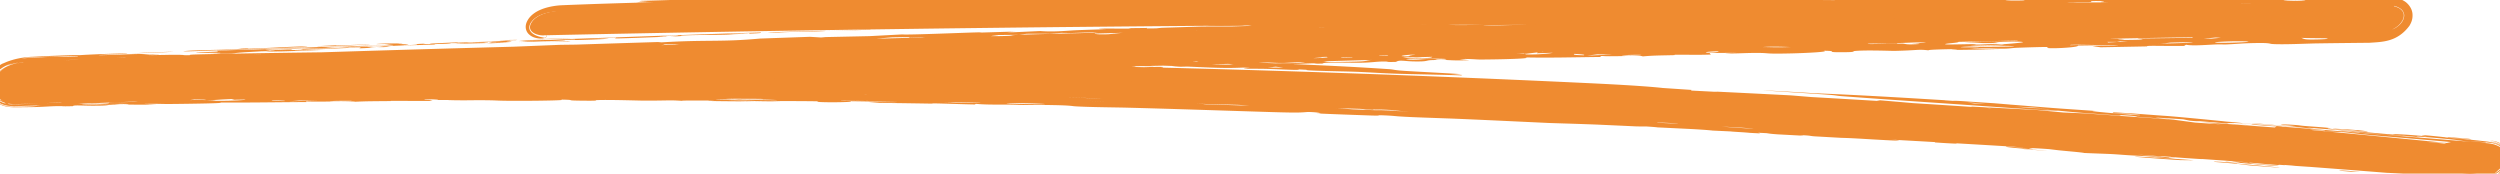 <svg xmlns="http://www.w3.org/2000/svg" width="360" height="25" fill="none"><path fill="#EF8B30" d="M78.358 5.082A6706.565 6706.565 0 0 1 180.98 3.669c34.212-.21 68.109-.14 102.154.192 19.34.192 38.699.453 58.039.802l2.625-3.576c-44.153.715-88.287 1.605-132.421 2.67A15970.254 15970.254 0 0 0 78.973 7.488c-24.776.803-49.533 1.64-74.308 2.547-1.452.052-3.63.401-4.449 1.727-.763 1.238.651 1.884 1.824 1.849a3166.806 3166.806 0 0 1 138.043-.297c46.014.908 91.991 2.844 137.913 5.774 25.799 1.64 51.58 3.611 77.323 5.896 1.396.122 3.704-.523 4.449-1.727.819-1.308-.707-1.761-1.824-1.849a3156.12 3156.12 0 0 0-137.69-9.193A3111.368 3111.368 0 0 0 82.249 9.111c-25.855 0-51.71.297-77.566.925L2.06 13.612a16735.91 16735.91 0 0 1 132.384-4.326c44.134-1.256 88.269-2.355 132.403-3.262 24.775-.506 49.569-.977 74.345-1.378 1.452-.018 3.648-.419 4.449-1.727.8-1.308-.67-1.832-1.824-1.85C309.584.478 275.39.11 241.177.024c-34.213-.087-68.11.07-102.155.506-19.34.244-38.699.576-58.039.994-1.452.035-3.648.419-4.449 1.727-.763 1.239.652 1.884 1.824 1.85v-.018Z"/><path fill="#EF8B30" d="M57.83 6.259c-4.037.16-4.875.093-1.612-.023.931-.033 2.13-.022 1.612.023ZM29.135 7.327c-4.548.172-2.166-.021-1.404-.05 3.204-.124 5.985-.106 7.082-.286 1.949-.077.102.046 1.313.009 2.258-.07 4.495-.214 6.828-.298l.476-.016c.265.021.898.032.816.066-2.469.121-13.983.532-15.11.575Zm19.371-.706c-1.117.028-.635-.034-2.75.063-.46-.022 1.598-.126 2.643-.16.029 0-.113.032.135.025 1.843-.06 4.632-.186 4.694-.11-1.828.018-3.596.154-4.722.182Zm23.365-.78c.489-.07 1.33-.09 2.621-.1-.095.015-.127.029-.237.044-.758.016-1.597.038-2.384.057Zm4.834-.145c.348-.034 1.24-.073 2.206-.107 1.775-.062 3.805-.105 3.195-.064l-3.194.102-2.207.069Zm99.342 6.809c-3.46.002-15.962-.457-18.782-.52-13.006-.322-23.197-.47-35.203-.636-7.645-.103-14.731-.208-22.325-.258-1.642-.147-3.316-.292-4.987-.435 1.079.016 1.636.036 2.874.043 1.242.006 4.208.044 4.968-.014-1.108-.073-5.085-.11-6.3-.115-2.335-.01-.86.058-2.466.066-1.614.008-4.287-.087-6.256-.058-4.616.068 4.016.134 5.608.129-.535.141-4.388-.04-5.899.071.58.035 2.97.125 3.88.103.902-.022-.505-.112 1.43-.08 1.28.083 2.704.172 3.976.258-1.922.01-4.826-.046-6.538-.049a4310.154 4310.154 0 0 0-31.233.068c-8.563.006-17.108.044-25.635.114l.26.009c.141.005.279.01.463.013l.022-.003c.207.004.525.003.85.003.443 0 .901 0 1.109.01l-.76.021-1.72.043-1.624-.084c-2.682.023-5.364.05-8.044.08a14.89 14.89 0 0 0-.402-.015l-.402-.009-.641.003a563.64 563.64 0 0 0-3.605.03c-.299.002-.586.006-.849.009-.832.009-1.49.017-1.996.021l-.209.002a1.413 1.413 0 0 0-.119-.01c-.39-.018-.93-.006-1.475.02l-.17.01-.827.01c-.957.011-2.041.023-3.33.035l-2.279.018h-.015a1329.002 1329.002 0 0 0-2.679.023l1.091-.57a356.782 356.782 0 0 0-1.698 2.27l-.952 1.288-1.15-2.17c2.832-.094 7.936-.261 10.69-.348 1.516-.048 3.014-.127 3.602-.186l2.6-.075a4.29 4.29 0 0 1 .223-.019c.219-.013.593-.03.998-.048.767-.035 1.635-.074 1.704-.102l-2.488.086-.164.005c-.56.002 2.405-.16 3.425-.168.814-.008.543.08.236.135l1.214-.034c.115-.01.193-.021.275-.033a7.52 7.52 0 0 1 .586-.06c1.61-.116 5.773-.215 4.054-.08 1.11-.03 1.263-.051 1.437-.077.184-.027.4-.059 1.83-.11a87.66 87.66 0 0 1 3.018-.07 66.93 66.93 0 0 0 1.14-.014c.424-.01 1.163-.033 1.997-.06 1.824-.058 4.116-.13 4.627-.102.585.031-.35.078-1.175.115l6.519-.175c.014-.014.017-.03.02-.05 2.93-.11 3.472-.091 2.982-.03 2.759-.074 5.523-.146 8.284-.219.577-.027 1.156-.053 1.623-.073-.198-.013-.823.007-1.408.026-.495.015-.966.03-1.125.024-1.173-.053 4.584-.34 3.543-.18-.254.039-.542.083-.02.091a77.64 77.64 0 0 0 2.511-.059l-.03.006c.043-.002.113-.008.209-.015l.35-.03c.309-.028.691-.061.996-.082.37-.023.812-.048 1.265-.073 5.108-.282 1.159-.098 6.414-.176.413-.007.875-.022 1.311-.037.383-.013.751-.025 1.043-.03.55-.01 1.033-.017 1.505-.022.888-.01 1.748-.02 2.996-.062a.788.788 0 0 0-.142-.004c-2.614-.038 1.957-.028 2.094-.03.126-.002.226-.003.231-.001.038.018-1.012.062-2.233.113-1.151.049-2.46.103-3.157.15l1.49-.038c.5-.027 1.11-.05 1.78-.063.18-.003.157.006.135.014l1.341-.034c.077-.009.075-.015.074-.016l.015-.003c.757-.033 3.924-.12 4.291-.108.097.002.158.007.18.012l3.53-.088c.117-.007.238-.013.365-.017.28-.01.575-.013.865-.014l1.75-.044.015-.005a.53.53 0 0 1 .178-.031c-3.08.097-2.487.052-1.826 0 .304-.023.621-.048.602-.06-.037-.016-.617-.003-1.163.01-.686.015-1.323.03-.791-.016 1.716-.027 2.879-.075 4.052-.124 3.698-.155 4.325-.072 1.64.004-.562.016-1.147.033-1.571.057-.494.028-.626.06-.743.09a1.615 1.615 0 0 1-.2.039l.097-.005c.11-.006 2.667-.107 2.919-.113 1.5-.05 1.454-.039 1.364-.021-.046.009-.103.02.03.026.055.001.244-.002.433-.005a5.52 5.52 0 0 1 .462-.003 2.308 2.308 0 0 1-.253.027c.377-.01.756-.02 1.132-.028.209-.014.406-.025.589-.031a373.82 373.82 0 0 1 1.907-.035l-.037.005 11.279-.277h.097l.164.002c.152 0 .303.002.455.004.55.005 1.373.012 2.147.013a165.519 165.519 0 0 0 6.08-.113c1.13-.042 2.222-.09 3.053-.141 1.07-.065 1.583-.12 1.762-.148.051-.008.077-.015.074-.022l.476-.04c.981-.05.99-.027.992-.01 0 .005.002.009.015.011.066.007.336.042.456.061l5.105-.123 7.449-.176a8032.505 8032.505 0 0 0 21.164-.527c-.235-.011-.356-.026.46-.068 1.154-.06 4.24-.099 4.709-.105.088-.004.183-.012.297-.02.267-.021.647-.05 1.34-.076 1.54-.057 8.658-.43 10.313-.438l4.172-.114c.516-.01 1.014-.022 1.482-.032.153.004.334.006.552.006 2.302 0 6.791-.068 9.346-.057-.683.037-1.494.075-2.226.112l1.589.03a31.64 31.64 0 0 0-.282.038l4.895-.07c-.003 0-.004-.002-.007-.003a11.3 11.3 0 0 1 1.006-.01l2.406-.034.767-.035.557-.099 1.297.017c1.285-.052 2.548-.088 3.42-.066l2.235-.062c.498-.02 1.052-.036 1.594-.048.772-.053 3.123-.317 6.691-.431l-.323.224 3.165-.11.809-.156.368.1 6.071-.158v-.002c.262-.009.449-.012.581-.013l.827-.021-.132.095.097-.001a59.07 59.07 0 0 0 1.668-.053l-.634-.026 8.096-.278 1.037.038c.125-.005.249-.008.358-.01.016 0 .019.012.045.024l.425.015.157-.004 1.806-.211 4.56-.106 3.405-.047 5.627-.007c.225-.029.425-.051.617-.068l1.118-.012.29-.044c.9-.007 2.119.002 4.529-.109l-.308.206c.232.001.501.006.79.012a10245.213 10245.213 0 0 1 7.453-.365l3.322.229 8.241-.117.886-.023-2.662-.067 2.55-.318 4.951.116c8.104-.27 15.967-.066 13.05-.428l-3.27.11 4.221-.265 3.878.075 4.826-.152 1.367.123 3.931-.208 3.29.186c6.452-.13 12.904-.257 19.357-.379l1.093.002c2.57-.02 3.78-.889 4.098-1.494.144-.246.162-.426.134-.522-.027-.096-.085-.16-.198-.235-.224-.139-.64-.292-1.411-.286-.616.01-1.422.014-2.536.008-3.1-.107-6.201-.213-9.302-.317l-3.422.086a7600.13 7600.13 0 0 0-3.016-.127c-4.778-.079-9.556-.153-14.334-.223l2.761.277-2.675.013a5457.9 5457.9 0 0 0-6.993-.382c-1.85.007-3.701.016-5.551.025-2.576-.047-5.151-.093-7.726-.137l-.311-.18-2.827.257A6806.58 6806.58 0 0 0 276.863.91c2.193-.027 4.386-.052 6.58-.077l-5.625-.167c-2.012.01-4.024.022-6.035.034l-1.812.1c-4.17-.067-8.339-.13-12.509-.19-4.982-.027-9.965-.047-14.947-.062-.42.012-.869.02-1.34.026-4.457.056-10.775-.125-11.267.22-4.054-.035-8.107-.066-12.16-.094l-2.675.066-1.386-.147-5.171.141c-2.406.002-4.813.006-7.22.01l2.265-.11a6651.46 6651.46 0 0 0-20.438-.053l-1.049.288-7.682-.029-.982.18c-4.207.04-8.414.085-12.621.134-4.305-.034-8.609-.063-12.914-.089-2.219.088-5.531.193-8.842.266-4.676.103-9.348.145-10.931-.029-6.816.14-13.632.29-20.448.45l1.092-.188-1.796-.018-1.486.277c-2.372-.017-4.745-.033-7.117-.048l2.589-.194 2.913-.059a6396.38 6396.38 0 0 0-4.048-.096l.178-.007a3351.9 3351.9 0 0 1-18.107.15l-.887.003c-2.07.03-3.78.539-4.507 1.618-.254.355-.345.828-.153 1.172.18.341.468.518.703.644.485.243.854.299 1.08.347.135.027.224.044.26.063a.34.34 0 0 0 .334-.343c.007-.011.014-.017.021-.017.008 0 .015.006.022.017 0 .212-.163.38-.375.387-.082.042-.439.128-1.08.005-.316-.075-.725-.17-1.16-.587a1.47 1.47 0 0 1-.427-.954c-.02-.394.114-.746.282-1.038.375-.66 1.046-1.158 1.793-1.485.31-.136.624-.244.939-.332a10.154 10.154 0 0 1 2.248-.343C85.275.575 89.8.436 94.091.322c-.927 0-1.814-.002-2.52-.012.554-.032 1.216-.063 1.81-.094l-1.35-.041c.118-.018.17-.034.334-.054 3.013-.064 6.993-.23 9.7-.287 2.473-.052 3.866 0 5.762-.03 1.901-.032 7.968-.24 6.805-.066.32.001.783 0 1.088.003.312-.168 2.755-.088 5.364-.153 1.227-.031 4.874-.227 1.656.053.401-.003.568.003.909.003 3.402-.253 4.958-.21 8.845-.197 2.177.008 6.583-.004 4.597-.132a40.74 40.74 0 0 1 1.914-.057c1.763-.018 3.586.039 4.749.017 1.589-.03-.574-.088 1.571-.126.355-.007 3.374-.043 4.271-.04.888.001-.158.077 1.29.051 6.27-.108 12.059-.303 18.622-.388 19.422-.252 37.858-.331 58.09-.337 1.87-.001 8.103-.004 13.582.013 4.319.012 8.169.035 9.039.063 6.764.215-7.583.244 2.123.365 2.644-.508 8.385-.329 16.526-.28 6.003.035 15.698.043 20.846.157 5.492.12 1.078.137 4.35.282 2.211-.19 4.867-.206 9.401-.165 4.764.044 9.52.171 14.487.256 1.673.03 3.954.015 5.865.062 2.384.058 1.779.172 3.24.212 1.465.04.203-.121 1.798-.12.725.001 5.767.076 6.848.149.251.017-.693.047-.494.092.11.025.065.199 1.294.204 1.096-.137 1.185-.294 5.013-.24.78.011 1.554.024 2.325.037.769.035 1.485.095 2.416.662.444.274 1.057.928 1.138 1.777.077.83-.214 1.371-.443 1.761-1.76 2.333-3.86 2.304-5.744 2.437-2.456.025-4.967.051-7.598.09-1.44.023-4.849.195-6.407.088-.455-.03-.214-.186-2.506-.138-1.973.04-2.281.114-3.999.196-.651.031-.838-.037-2.071.027-1.242.065-3.017.193-3.815.022-.162.06-.188.11-.303.165-2.185.05-5.925-.088-5.267.071l-6.749.128-1.174-.162c1.337-.084 3.421-.044 3.664-.163l-5.811.081c.516.297-5.534.566-4.199.22.248-.066-3.717.061-4.574.099-.852.037-1.077.166-2.837.121-1-.025-1.615-.087-4.009.045 1.453.006 3.005.018 4.487.028-2.188.028-5.029.126-6.974.1-.479-.007 1.411-.09.52-.1-.894-.008-4.54.08-3.775.185-1.687-.201-1.446-.012-4.999.066-.452.01-4.045-.14-5.679.012-.242.023-.192.06-.259.095-.094.048-.414.091-2.047.086-2.071-.008.056-.187-2.241-.216 1.073.158-2.517.337-4.62.386-3.728.087-3.174-.038-4.368-.063-2.154-.043-4.01.147-5.216.035.633-.017 1.207-.04 1.817-.06l-4.024.035c.06.074.13.148.184.22-2.259.075-3.21.005-5.09.028-.264.004.002.05-.267.057-2.171.053-2.869.04-4.46.182-.106-.185-2.906.003-5.143-.029-.627-.01-.984-.098-.915.107-4.24.051-7.428.142-10.857.066 1.269.175-3.599.293-6.425.305-.755.002-1.418-.126-3.013-.063.431.052.924.11 1.383.163-3.235.098-2.528-.11-5.27-.022-1.203.038-.435.233-2.723.194-1.311-.022-2.07-.262-2.547.066-1.83.06-.697-.07-1.977-.05-.803.012-1.696.152-2.932.168-2.352.03-5.529-.113-5.662.123-1.661.058-.466-.07-1.975-.018-2.023.068-7.048.35-7.896.188l-.008.001c-1.646.149-7.043.252-5.73.057 2.86-.032 5.052-.263 2.179-.186-2.897.078-3.658.078-4.017.021-1.461.071-2.21.147-4.25.211-1.451.045-3.465.066-5.223.115.002.03-.082.058-.497.085-1.075.068-4.599.075-5.766.108l-.067.002c-.225.035-.172.08-1.375.134-.336.014-1.146-.007-2.14-.007-.852.034-1.669.067-2.472.09-.303.008-.632.015-.976.022-1.566.08-4.213.21-5.36.244-.679.02-2.021-.001-2.281.003-.904.018-.48.09-1.264.119-2.167.08-4.5.155-6.864.228-3.954.123-7.997.239-11.508.36-5.331.184-8.224.287-13.665.477-5.049.177-9.119.458-5.348-.106-4.147.085-2.525.156-3.144.282-.369.074-1.472.056-1.698.075-.735.064 1.012.052.42.1-2.379.195-13.074.447-15.392.527-10.675.367-18.867.699-28.711 1.055-6.271.228-12.223.412-18.46.643-1.887-.065-3.787-.128-5.695-.191.928-.025 1.45-.027 2.466-.065 1.015-.039 3.514-.114 3.885-.191-1.161-.02-4.468.091-5.46.13-1.908.073-.454.08-1.71.142-1.264.063-3.793.074-5.274.164-3.472.21 3.786-.02 5.038-.082.13.139-3.692.118-4.48.26.612.011 2.901.006 3.548-.043.64-.05-.857-.077.823-.117 1.36.027 2.859.052 4.215.08-1.494.077-4.06.129-5.45.185-8.975.359-17.844.701-26.76 1.046-1.594.056-2.37-1.405-1.424-2.69l2.618-3.58c.247-.335.912-.684 1.328-.693 5.007-.13 10.036-.248 15.114-.355 1.437-.03 4.293-.088 5.695-.092 1.09-.003.88.1 1.895.053.102-.007-.414-.06.953-.1 2.592-.075 8.342-.175 11.249-.216 14.313-.21 28.483-.327 42.7-.336a2373.9 2373.9 0 0 1 42.554.357c1.512.026 7.187.112 8.23.164 3.111.154 2.551.28 4.323.1 1.672.019.499.1 1.273.142.313.015 2.266-.095 3.08-.027 1.855.157-1.279.106-2.404.142 2.777.12 5.593.059 7.962.106.671.014.765.13.907.136 2.789.1 2.517-.13 2.391-.226-1.407-.043-2.79-.085-4.189-.125 2.733.025 4.764.136 7.535.23.659.022-.234-.102 1.276-.027.482.083.939.171 1.403.256 3.549.023 4.802.011.378-.213 1.764.045 3.536.09 5.307.138-.643.059.274.201 2.016.177.4-.007-.649-.115-.138-.125.516-.011 4.333.113 4.651.129 2.92.14 3.384.317 5.898.307-.755-.019-4.094-.203-1.904-.184 2.444.018 12.482.431 15.416.567 5.002.226 7.424.355 11.726.637.813.053.75.152 2.333.253 2.115.135 5.958.32 8.336.487-.481.002-1.07-.003-1.596-.004l1.569.13c-.065.012-.072.027-.181.04-2.983-.113-6.637-.157-9.307-.245-2.437-.082-4.076-.215-5.972-.282-1.897-.069-7.577-.143-6.941-.278-.343-.017-.83-.038-1.162-.057.243.171-2.587-.038-5.098-.087-1.179-.023-4.328.029-1.912-.134-.411-.015-.605-.03-.968-.046-2.697.128-4.466.01-8.564-.163-2.293-.098-6.824-.252-4.331-.038-1.873.053-5.216-.178-6.772-.202-1.553-.024.886.115-1.21.081a532.89 532.89 0 0 1-4.277-.1c-.92-.03-.095-.077-1.504-.096-6.102-.082-11.387-.034-17.807-.094-2.405-.022-4.803-.043-7.191-.062 5.165.163 8.958.424 15.695.144 4.327.065 8.654.139 12.981.222l.759.087.782.013c1.722.032 3.75.074 5.946.124 4.419.101 10.138.249 16.704.446a2846.516 2846.516 0 0 1 48.476 1.88l.335.015.327.016 1.749.088c.326.017 1.609.084 2.97.166.372.022 2.893.174 4.617.338.259.025.493.05.698.073l4.157.279-.065.094c1.129.057 2.257.115 3.379.174l.441-.012c3.526.172 7.052.349 10.577.532l2.92.239c3.266.186 6.424.372 9.418.553l.483-.085c1.587.135 3.174.271 4.761.409 3.102.194 5.967.38 8.516.55l-.221-.058c3.164.16 6.327.324 9.491.493 1.289.121 2.578.244 3.866.367.999.04 1.997.082 2.995.124 4.28.294 8.56.597 12.839.908l3.123.418c1.256.086 2.513.172 3.769.26l-2.979-.341c3.553.257 7.106.52 10.658.79l.296-.15c-1.04-.073-2.043-.144-2.951-.214-.765-.06-.561-.112-.715-.125-3.071-.262-3.353-.149-3.461-.102l4.672.382c-3.2-.23-5.332-.433-8.409-.683-.733-.06.002.057-1.615-.088-.357-.07-.669-.138-1.001-.206-4.213-.276-5.753-.362-1.021.055-2.004-.15-4.015-.297-6.027-.444.931.023.207-.101-1.965-.215-.51-.027.469.091-.176.06-.65-.034-4.966-.351-5.293-.377-3.171-.255-3.267-.358-6.352-.518.886.058 4.434.353 1.824.2-2.917-.176-14.095-.969-17.362-1.187-5.569-.38-8.229-.565-12.826-.906-.869-.065-.518-.105-2.219-.228-2.274-.164-6.586-.428-9.125-.607l.663.025c2.448.13 4.787.265 6.823.393 7.491.293 16.048.844 18.773 1.006a.968.968 0 0 1-.098.005c.376.028.914.064 1.272.092.068-.037.648-.011 1.521.044l1.524.108c-.027-.003-.036-.006-.059-.01.887.062 1.894.131 2.908.193.766.066 1.56.13 2.266.187l-.142-.003c.466.031.669.05 1.071.08h.037l.186.016.572.046 3.522.285c1.264.1 2.488.188 4.312.312.766.053 1.699.115 2.856.193-1.738-.06 1.197.256 6.203.614.715.002-1.182-.106-1.186-.134.009-.026 1.891.141 1.208.041-3.093-.238-1.661-.077-4.011-.234.558.01-.036-.087.387-.082.664.009 2.001.13 2.277.125l.551.037 4.162.31c1.392.073 6.614.592 9.161.84-.152-.01-.31-.018-.461-.027l1.136.09c.183.018.326.032.446.042a28.81 28.81 0 0 1 1.275.136c-.116-.003-.177-.002-.135.008 1.886.15 3.84.306 5.802.465 0 .008-.061.01-.157.01a7411.98 7411.98 0 0 1 21.107 1.69c2.809.229 5.616.461 8.418.696.619.058 1.236.133 1.938.54.336.2.78.627.851 1.23.065.59-.153 1-.341 1.316a3.228 3.228 0 0 1-.719.803 4.43 4.43 0 0 1-.415.384c-.013.01-.019.02-.017.023.005-.004.029.108-1.029.523-.015.004-.23.077-.523.15.001-.007-.027-.005-.086.005-.209.021-.751.205-1.984.205a5.274 5.274 0 0 1-.439-.028c-.769-.089-1.708-.185-2.672-.277a155.199 155.199 0 0 0-6.062-.46c-.771-.042-1.595-.08-2.144-.105l-.462-.022-.156-.007-.097-.005c-3.751-.298-7.503-.589-11.245-.871.028.004.042.007.037.007-.044-.001-1.811-.124-1.903-.13a20.708 20.708 0 0 1-.593-.061l-1.121-.084c.133.017.233.032.251.039a6.354 6.354 0 0 1-.462-.025 16.837 16.837 0 0 0-.431-.026c-.132-.001-.077.013-.032.024.089.022.132.034-1.361-.087a850.107 850.107 0 0 1-3.005-.263l.425.105c.108.02.263.043.51.069.422.044 1.007.09 1.566.132.983.076 1.897.147 1.755.203-1.373-.096-2.388-.187-3.393-.277a132.325 132.325 0 0 0-4.039-.315c-.527-.07.107-.026.79.022.545.037 1.124.077 1.16.063.019-.012-.303-.052-.605-.09-.656-.08-1.233-.154 1.831.088a.53.53 0 0 1-.176-.04l-.015-.005-1.753-.127a25.41 25.41 0 0 1-1.226-.087l-3.515-.249a1.24 1.24 0 0 1-.18.004c-.365-.005-3.525-.23-4.28-.296l-.015-.003s.012-.007-.073-.02l-1.338-.091h.008c.021.01.038.019-.143.008-.668-.04-1.27-.09-1.767-.137l-1.494-.1c.693.074 1.998.184 3.146.281 1.214.103 2.252.191 2.218.208a4.407 4.407 0 0 1-.231-.01c-.459-.026-1.292-.073.268.107-3.955-.272-2.818-.239-2.351-.226a.798.798 0 0 0 .142.002 121.96 121.96 0 0 0-2.988-.188c-.472-.025-.955-.05-1.503-.084a68.967 68.967 0 0 1-1.04-.072 77.302 77.302 0 0 0-1.308-.09c-.332-.017-1.221-.052-2.077-.084-.927-.035-1.83-.068-1.981-.08-.251-.064-1.312-.163-2.341-.259a137.48 137.48 0 0 1-1.261-.12c-.304-.032-.677-.079-.985-.117l-.355-.043a6.957 6.957 0 0 0-.215-.023l.036.006a75.294 75.294 0 0 0-2.505-.148c-.392-.008-.331.02-.168.056l.353.07c.134.028.13.044-.344.017-2.235-.128-4.024-.346-3.358-.354.158 0 .634.03 1.13.063.582.039 1.201.08 1.399.075a410.66 410.66 0 0 1-1.627-.13c-2.754-.168-5.508-.33-8.261-.49.487.077-.054.078-2.977-.12-.003-.02-.006-.036-.019-.05l-.712-.041c-1.934-.11-3.872-.218-5.804-.324.825.06 1.765.134 1.178.149-.512.014-2.8-.122-4.62-.229a228.5 228.5 0 0 0-1.993-.111 64.114 64.114 0 0 0-1.139-.044l-.469-.015c-1.173-.067-2.443-.139-3.771-.212a6.325 6.325 0 0 1-.6-.07c-.174-.03-.323-.054-1.433-.11.656.067.447.079-.146.06l-3.175-.17c-.27-.02-.523-.04-.728-.059a7.41 7.41 0 0 1-.585-.073 5.334 5.334 0 0 0-.274-.038l-1.205-.06c.151.032.286.07.293.097l-1.399-.074a41.583 41.583 0 0 0-1.612-.12c-.402-.026-.786-.05-1.003-.068a3.94 3.94 0 0 1-.215-.023l-2.589-.122c-.586-.07-2.089-.176-3.604-.249-1.147-.055-2.709-.132-4.337-.209-.097-.02-.412-.054-1.627-.135-.421.003-.875.001-1.357-.005-2.188-.103-4.128-.19-4.955-.228-.842-.039-1.636-.069-2.248-.09a508.926 508.926 0 0 0-3.26-.108h-.015l-2.167-.069c-4.264-.198-8.593-.409-13.034-.597-1.919-.08-4.467-.154-6.676-.25-2.755-.12-2.217-.171-3.911-.245-1.698-.073-.07.07-1.864.018-.82-.026-6.581-.228-7.882-.303-.297-.018.723-.01.442-.044-.154-.02-.335-.128-1.716-.166-1.052.057-.954.15-5.314.016-6.893-.21-13.518-.444-20.888-.637-1.648-.043-5.407-.067-7.356-.19-.569-.035-.483-.123-3.095-.176-2.246-.045-2.511-.01-4.41-.019-.721-.003-1.024-.051-2.383-.053-1.367-.002-3.278.018-4.422-.112-.115.031-.087.061-.151.092l-.343-.007c-2.536-.051-6.627-.224-5.703-.112-2.571-.042-5.145-.08-7.715-.115l-1.577-.13c1.455-.015 3.94.067 4.074.001a3185.71 3185.71 0 0 0-6.687-.107c.976.193-5.733.204-4.611.029.2-.035-4.266-.051-5.221-.047-.947.004-1.047.075-3.158.01-1.201-.035-2-.086-4.632-.054 1.706.032 3.529.071 5.272.108-2.521-.03-5.713-.028-8.021-.08-.569-.013 1.531-.027.478-.05-1.057-.022-5.204-.034-4.179.042-2.224-.149-1.703-.033-5.757-.043-.51-.002-4.9-.144-6.62-.074-.606.025.827.119-2.48.077-2.434-.03-.17-.11-2.898-.153 1.454.105-2.516.169-4.915.178-4.253.016-3.764-.051-5.191-.075-2.576-.043-4.517.056-6.07-.017.72-.006 1.365-.016 2.056-.023-1.558-.003-3.111-.003-4.663-.004.163.043.33.087.485.13-2.554.031-3.753-.013-5.928-.006-.3.002.069.03-.238.033-2.478.024-3.304.015-4.99.095-.359-.108-3.413-.003-6.077-.02-.746-.005-1.27-.055-.93.063-4.91.033-8.532.096-12.654.07 1.71.094-3.844.185-7.147.214-.884.008-1.832-.06-3.628-.01l1.827.08c-3.672.083-3.105-.04-6.212.037-1.363.034-.216.135-2.947.139-1.568.002-2.766-.124-2.911.066-2.073.058-.912-.03-2.391-.002-.928.017-1.799.107-3.23.134-.861.016-1.842.024-2.776.031h.01c-1.098-.024-2.092-.149-3.164-1.18-.537-.52-.835-1.527-.72-2.174.088-.657.31-1.027.458-1.289.287-.469.484-.665.422-.65C.246 9.036.488 9.16.657 9.04c.174-.057.34-.182 1.378-.48a12.124 12.124 0 0 1 2.563-.38c2.587-.124 5.958-.282 6.863-.235h.008c1.746-.13 7.978-.34 6.682-.196-3.33.098-5.615.287-2.329.162 5.384-.203 4.393-.132 5.659-.052.185.012 1.715-.034 1.401.001-.31.034-3.587.176-1.746.161.356-.003 2.041-.103 2.391-.063.338-.024.503-.042.774-.064 3.003.006 3.297.034-2.236.246l.436-.09c-.783.059-1.456.113-2.32.175-4.674.165-10.59.438-15.56.634-1.601.09-3.185.303-4.59 1.364-.364.29-.64.617-.825.917-.309.476-.42 1.035-.4 1.37.018.338.068.444.042.37-.079-.126-.11-1.141.333-1.754.932-1.551 2.965-1.947 2.982-1.975 1.353-.389-1.143.222-1.225.334-.049-.12 3.058-1.077.254-.182-.164.089-1.359.503-2.12 1.755-.377.528-.573 1.743-.1 2.424.411.65.776.779.81.818.411.214.36.134.345.112-.017-.036 0-.006.484.157-.5-.183-1.107-.435-1.544-1.21-.454-.828-.134-1.765.16-2.205C.833 9.008 2.914 9.04 4.623 8.888c12.132-.412 22.517-.745 32.62-1.067l9.504-.301c11.38-.36 20.055-.601 27.196-.795a26089.077 26089.077 0 0 1 6.769-.272l2.235-.029c3.933-.125 7.866-.25 11.799-.372l.516.047c6.576-.405 8.501-.023 14.178-.546l7.195-.252 1.605.098.662-.06 6.303-.135 4.697-.248c1.136.113 13.493-.455 11.094-.258l5.318-.16-1.265.094.828.018 3.924-.183c1.905.166 4.099-.066 5.014-.107 1.49-.066 4.248-.147 4.424-.156.266-.015-2.252-.004-.137-.096l3.378.014.386-.07 2.31-.027-.043.07 1.356-.013.773-.08 5.862-.185 4.346-.009 2.279-.071.489-.133 6.142-.011 3.382-.115-.792-.041-1.22.068-.248-.045 5.265-.21 2.147.002 1.66-.089 7.13-.188 1.745.06 2.093-.066-1.662-.023a16653.739 16653.739 0 0 1 5.929-.163l.213-.136 2.631-.039.15.069 10.798-.126.429-.148c4.887-.042 9.94-.218 14.32-.299 1.849-.034 4.257.036 3.897-.08 3.571-.066 7.143-.13 10.714-.194l3.083-.135 4.644.008c2.314-.143 14.229-.448 13.895-.303 2.658-.086 2.449-.053 5.669-.164l2.296.034 4.061-.064c1.797-.06 3.595-.118 5.393-.177l3.623.06.177-.104 3.181-.093c2.876-.22-.574.322 8.459-.041l-4.098.067-1.582-.094c1.904-.053 3.809-.104 5.714-.156l4.031-.033 3.367-.096 8.943-.078c2.814-.059 5.627-.117 8.441-.174l1.514.053 3.709-.156 1.483-.009.434.062 2.384-.053c.843-.012 1.243.759.743 1.438l-2.549 3.517-.056.073c-.144.196-.522.384-.764.379l-4.608-.142.185.064a6782.38 6782.38 0 0 0-21.641-.348l-.052-.001c-.761-.076-4.54.016-4.081-.179l-.679.05-2.331-.066.15-.068-1.766-.026-.157.085 1.981.084-4.962-.094.686-.05c-2.122-.082-8.496.076-3.669-.325l3.441.1-1.906-.148.508-.094 3.129.105 1.602-.047-1.117-.056 1.886-.033c2.089.021 4.178.043 6.266.067l1.08.058c3.609.058 7.217.119 10.825.182l-1.305.057 2.861.048.925-.056 2.847.027-.561.129-2.759.052 2.272.081.419-.094 3.27.062-1.57-.1.798-.07 4.62.042.491.07 2.933-.01a.346.346 0 0 0 .234-.116l.267-.38 1.021-1.322.41-.623.923-1.253c.155-.21.031-.449-.23-.445l-2.332.034c-.796-.01-1.591-.02-2.386-.028l-2.435.1c-4.858.06-9.717.12-14.575.184-3.296.177-10.933.133-10.482.242-4.14.071-8.28.143-12.42.217l-2.467-.01c-4.143.091-8.285.183-12.427.277-5.161.066-10.322.134-15.484.205l1.567.092-4.872.093-2.93-.027-2.762.134c-1.248-.182-4.499.131-8.688.153-2.204.228-5.518-.004-8.164.242l.386-.068-2.63.054-5.422.192a28.721 28.721 0 0 0-.173-.077l-2.324.038 1.272-.097-2.034.025-7.284.252-1.887-.02c-.332.029-.664.057-.997.084l-4.307.052.315.054 1.937-.042-.103.062-6.467.142.523.029a17062.317 17062.317 0 0 0-5.491.123l.119.001c.645.015.269.132 3.004.083l.948-.02c3.24-.08 3.803-.152 6.665-.26 1.085-.042 1.326.013 3.383-.069 2.074-.082 5.078-.231 6.221-.1.316-.054.402-.098.638-.149 3.592-.088 9.537-.042 8.613-.167 3.688-.08 7.382-.16 11.07-.238l1.777.118c-2.244.096-5.604.1-6.107.208 3.167-.06 6.375-.118 9.514-.175-.578-.248 9.471-.583 6.993-.26-.448.06 6.097-.116 7.517-.16 1.416-.046 1.89-.16 4.708-.15 1.602.007 2.544.051 6.549-.097-2.352.015-4.847.028-7.244.043 3.577-.058 8.262-.184 11.393-.188.777 0-2.365.097-.923.092 1.443-.005 7.425-.129 6.279-.209 2.557.151 2.342-.01 8.174-.12.742-.015 6.432.072 9.218-.078.981-.053-.65-.158 3.909-.18 3.355-.015-.258.161 3.446.162-1.598-.125 4.382-.315 7.834-.375 6.117-.108 5.103.005 7.014.016 3.452.02 6.639-.157 8.495-.07-1.042.02-1.989.044-2.995.065 2.187-.02 4.372-.04 6.55-.058-.031-.063-.079-.126-.1-.188a195.53 195.53 0 0 1 2.884-.04c.123-.003.181.11.108.21-.955 1.274-1.701 2.238-2.676 3.537a.083.083 0 0 1-.056.028c-.301-.009-.616-.017-.951-.025-.43-.01-.041.041-.485.033-3.565-.062-4.675-.106-7.384-.064.001-.16-4.728-.136-8.32-.265-1.004-.036-1.488-.125-1.566.048-6.914-.15-12.152-.212-17.634-.42 1.896.2-6.094.093-10.679-.01-1.226-.027-2.176-.161-4.819-.171.648.06 1.382.128 2.077.19-5.232-.045-4.029-.185-8.276-.221l-.225-.002c-1.983-.013-.918.178-4.583.061-2.101-.067-3.112-.295-4.188-.038-3.017-.014-1.056-.083-3.151-.112-1.312-.018-2.88.068-4.896.04-3.833-.056-8.844-.279-9.277-.086-2.737-.004-.677-.072-3.159-.077-3.331-.008-11.73.08-12.951-.08v.002c-2.797.076-11.64.018-9.329-.111 4.653.05 8.412-.082 3.696-.097-7.737-.02-6.154-.061-7.377-.247-.18-.026-2.337-.047-1.781-.078.555-.033 5.361-.05 2.966-.132-.46-.016-3.067.033-3.324-.044-.538.016-.823.033-1.267.05-3.765-.172-4.004-.231 3.973-.227-.321.035-.646.07-.977.104 1.264-.04 2.362-.08 3.742-.118 8.643.035 20.729-.028 28.387.084 6.683.096-2.697.042-2.929.048-1.949.054 1.089.108 1.005.153-.093.045-4.175.083-.641.088.466 0 5.458-.098 5.694-.114 1.697-.14-1.399-.18 5.971-.163 2.631.006 10.236.06 13.117.083.521.004 1.025.01 1.513.018 2.487.039 4.538.114 6.117.124 1.89.013.114-.057 2.348-.04 4.417.033 10.789.161 14.86.214 4.619.06 5.953.001 10.419.064 3.095.045 7.256.166 10.745.199.822.054-.759.185 1.562.212 2.827.034-1.106-.125.308-.149 2.865.023.826.06.923.064 1.399.053 3.794.073 5.529.119-1.147-.052-2.263-.1-3.486-.153 4.736.133 2.327-.02 6.112.024.524.007 1.397.054 2.611.101l-.868.43a131.09 131.09 0 0 0 2.643-3.562l.848 1.64c-1.814.045-8.739.222-11.115.258-1.115.017-2.93-.006-3.324-.002-1.42.014-1.272.083-2.592.109-9.78.19-21.009.348-30.344.529-8.871.172-13.701.27-22.743.454-8.387.172-16.043.45-6.963-.1-6.478.084-4.622.152-6.33.275-1.012.073-2.463.056-2.912.075-1.482.063 1.102.05-.058.097-4.671.19-21.591.457-25.41.543-7.392.162-14.111.32-20.621.479-8.984.218-17.572.436-26.985.67-10.341.258-19.927.477-30.198.75-2.223-.055-4.48-.107-6.743-.159 1.46-.03 2.208-.036 3.881-.081 1.677-.046 5.691-.138 6.718-.218-1.499-.014-6.883.12-8.523.165-3.16.086-1.154.084-3.335.156-2.182.072-5.787.1-8.448.202-6.247.24 5.423-.047 7.578-.117-.723.14-5.935.144-7.975.296.785.006 4.024-.014 5.253-.069 1.224-.055-.688-.073 1.927-.125 1.733.018 3.662.035 5.384.055-2.601.087-6.536.158-8.849.224-20.988.602-41.367 1.192-62.084 1.833-4.704.145-9.425.292-14.175.442-2.359.075-7.025.222-9.177.272-1.671.039-.685-.076-2.527.007-.217.01.258.048-2.098.136-4.422.164-13.884.478-18.647.637-9.256.307-18.48.623-27.684.946-1.49.049-3.221.424-3.786 1.334-.092.145-.099.244-.095.239-.002-.009-.004.03.111.112.225.161.693.275 1.091.26a2965.43 2965.43 0 0 1 83.944-.709l-1.244-.049 3.406-.095c3.767.001 7.533.009 11.3.023l1.952.092c6.511.06 13.023.141 19.533.242-.783.036-1.566.072-2.349.11 1.719.022 3.438.047 5.157.073l1.671-.102c1.709.014 3.419.03 5.128.046l-1.01.232c-1.074.02-2.147.04-3.221.062l.074.004c.426.016 4.597-.033 5.583.032.161.01.277.02.364.028l2.973.06-2.821-.184 1.433-.125a3133.832 3133.832 0 0 1 8.347.094l.87.127c2.043 0 4.085 0 6.128.003l3.023.145 1.336-.037c2.337.06 4.674.123 7.011.19 1.434.077 2.869.156 4.303.236 1.466.005 2.933.01 4.399.018 8.763.294 17.524.625 26.284.993 5.955-.002 19.695.91 18.889.668 7.468.333 14.935.693 22.401 1.08l4.446.33c7.456.368 14.911.763 22.365 1.184a3185.21 3185.21 0 0 1 27.872 1.967l-2.788-.412c2.92.2 5.839.406 8.758.615 1.756.176 3.512.353 5.268.532 1.663.074 3.326.149 4.99.226 2.209.538 8.094.53 15.617 1.246 3.957-.011 9.773.993 14.539 1.073a91.055 91.055 0 0 1-.274-.035c.144-.009.226-.023.384-.03.765.082 1.629.166 2.432.248-.641.029-1.405-.04-2.468-.174l-.632.042c1.579.134 3.159.269 4.738.405 3.254.233 6.507.471 9.76.714l.3.173 2.73.258c-.054-.022-.015-.035.168-.032l.285.024c1.811.046 2.816-.578 2.971-.593.172-.085-.348.427-1.935.688a3.68 3.68 0 0 1-.978.015h-.068l-1.301-.047 1.294.129c.708.063 1.48-.059 2.192-.28.761-.262 1.53-.676 1.894-1.27.123-.199.185-.398.162-.524-.016-.12-.11-.24-.292-.35-.366-.215-.896-.314-1.398-.349-2.036-.157-4.067-.312-6.098-.464.169.046.3.09.184.111-1.598-.106-6.423-.513-10.389-.841a.792.792 0 0 0-.015.002l-2.115-.18c-1.81-.15-3.183-.263-3.55-.292-.722-.058-1.267-.106-1.677-.146-1.282-.106-2.564-.212-3.846-.316a80.58 80.58 0 0 1-.357-.024l.871.137c-3.294-.27-6.589-.534-9.884-.794-1.405-.068-1.727-.022.482.147 5.703.441 4.536.41 5.422.698.131.041 1.712.187 1.3.193-.41.007-3.956-.24-2.196-.009.337.044 2.264.133 2.447.239.397.011.605.007.933.013 2.761.423 2.933.5-2.948.045l.723-.069c-.935-.023-1.739-.037-2.759-.066-6.368-.52-15.291-1.04-20.934-1.51-4.927-.411 2.014.07 2.168.075 1.439.024-.789-.178-.73-.228.066-.05 3.085.091.483-.076-.341-.022-4.062-.13-4.218-.118-1.26.094 1.02.271-4.416-.06-1.942-.118-7.552-.481-9.677-.611-2.346-.145-4.234-.36-5.629-.44-1.393-.078-.088.065-1.737-.03-3.259-.188-7.958-.536-10.962-.713-3.407-.2-4.393-.166-7.686-.353-2.284-.13-5.354-.372-7.931-.484-.606-.082.567-.205-1.148-.287-2.089-.098.81.173-.233.172-2.1-.085-.637-.088-.681-.094-1.031-.092-2.802-.162-4.082-.248.844.083 1.668.161 2.568.248-3.494-.248-1.719-.022-4.512-.141-.733-.031-2.385-.258-4.926-.348-.616-.023-6.571-.226-8.492-.32-.824-.043-2.161-.17-2.452-.187-1.045-.06-.942.03-1.915-.011-2.295-.098-4.697-.206-7.128-.316-5.227-.237-10.588-.482-15.296-.662-6.554-.25-10.122-.376-16.805-.6-6.198-.206-11.863-.237-5.134-.46-4.785-.21-3.411-.038-4.68.027-.752.038-1.829-.05-2.159-.05-1.096.006.809.111-.048.114ZM34.855 7.552c-2.127.168-.07.13-4.653.205 4.397-.253-1.925-.088-1.96-.173-.012-.048 2.147-.096 2.791-.144.99-.074-.477-.086.703-.153 1.176-.066 5.324-.164 6.66-.212 2.554-.093 4.733-.2 6.865-.277 2.133-.077 5.494-.151 6.876-.194a189.31 189.31 0 0 0 2.927-.11c1.301-.076.38-.115 2.246-.18.24.06 3.01.073.35.206.398-.012.91-.017 1.288-.031 1.776-.07.622-.124 1.434-.168 1.37-.074.533.027.553.03 1.5.005.683-.032 1.242-.08.301-.026 2.943-.148 3.521-.166.57-.017-.083.042.3.03 1.655-.048 3.36-.096 4.983-.16 1.62-.062 2.427-.154 2.57-.066.019.014-.882.059-.527.08v.001c.118.007 1.548.011-.243.103-.506.026-1.06.05-1.638.07l.558-.056-1.34.043c.192-.039.398-.08.517-.116-.64-.013-1.19.051-1.295.055-1.559.04-1.53-.029-2.443.081 1.059-.024 2.107-.046 3.137-.067a.28.28 0 0 0 .024.05l-.611.019.41.026c-1.463.045-3.022.076-4.395.1l1.316-.105c-1.754.075-.802.002-2.087.023-.194.086-.92.093-1.98.123-1.054.03.405.04-.645.083-2.142.087-5.986.126-6.352.253-2.884.03.487-.097.63-.13.598-.141-5.024.104-5.78.196-.857-.009-.954-.06-3.064.029-2.863.12 3.507-.037-.406.11-2.618.099-2.342.032-3.667.065-2.463.062-6.718.242-5.069.264.664.01 2.44-.095 3.204-.089.421.004-.196.19 1.841-.009.197-.02-1.1-.034.72-.1.524-.019 2.356-.029 3.815-.096.64-.029 3.254-.195 4.943-.226 1.823-.034-.862.074-.154.076.72.001 2.931-.078 2.945-.024-1.087.1-1.396.015-1.781.032-1.484.07-.091.114-2.298.18-.417-.036 1.316-.232-1.83-.088-.002.003.797.007-.215.053-1.77.08-5.203.213-7.417.29.283.065 2.986-.036 4.45-.035-2.956.116-6.239.256-8.535.265 1.107-.05 2.22-.1 3.32-.148l-3.94.15c.436-.047 3.259-.227 1.128-.169-.02.082-2.928.2-3.942.28Zm-16.035.154c1.469-.115 3.731-.183 6.106-.267-.4.08-4.312.19-6.106.267Zm62.265-1.94c.946.026-.357.093-2.163.161-1.596.06-3.585.121-4.761.154l1.742-.057-.88-.04 1.89-.072c-.792.003-1.507 0-2.266.003 1.425-.15 1.673-.094 4.081-.16l.188-.006c1.4-.041 1.95-.091 3.751-.154 8.797-.308 17.767-.648 26.858-.92.182.078.02.104-1.627.168.014-.025.004-.05.012-.076-1.082.044-2.143.088-3.194.133l3.1-.054c-.499.02-1.128.042-1.914.07-.579.021-.653.058-1.452.08-1.709.046-4.133.022-5.931.108-1.043.05.61.09-2.016.15 1.378-.114 2.317-.205-1.575-.05 2.412-.019.555.018-.214.075-.484.036 2.861-.081.776.026-.446.022-7.1.282-6.95.22.344-.136.714-.135-3.494.076 5.602-.137.75.107-1.77.157-1.282.025.726-.101-2.191.008Zm32.807-1.16c-1.701.049-2.025.116-3.359.12-.113-.001.888-.09 1.697-.119.814-.028 6.09-.169 6.273-.165 1.756.046-4.015.147-4.611.164Zm5.312-.158 6.197-.199-.007.001-.178.043-6.012.155ZM11.177 8.124c.443-.101-1.584-.036-2.357-.006-1.818.072-3.193.095-4.22.136a8.483 8.483 0 0 0-1.547.19 15.89 15.89 0 0 1 1.55-.129c.973-.035 1.686-.09 2.266-.107 1.793-.053 1.943.01 4.308-.084ZM-.258 9.807c-.642.535-.681.596-1.006 1.041-.125.224-.377.494-.484 1.36-.038.376.023.963.311 1.474A2.98 2.98 0 0 0-.33 14.796c.811.463 1.59.598 2.424.586h-.01c.93-.02 1.839-.042 2.335-.062 1.055-.041.785-.1 1.62-.143-1.336.034-2.647.07-3.958.105-.842.004-1.617-.085-2.564-.688-.453-.3-1.042-.923-1.168-1.792-.122-.86.182-1.5.435-1.922a4.17 4.17 0 0 1 .959-1.073Zm13.862 5.197c-1.564.028-3.29.153.232.061.153-.004 1.35-.086 2.457-.073.716.01.23.042 1.178.051.945.01 2.968-.156-3.867-.039Zm35.172-.484c-.736.008-1.553.058-1.184.061 2.896.023 4.603-.097 1.184-.06Zm59.04-9.674.082-.003v.002l-.082.001Zm-66.197 9.739c1.364-.033 2.731-.065 4.096-.096-.876-.005-1.746-.01-2.615-.013l-1.481.109Zm-2.452-.143c-.126.056.1.101 1.819.112.268-.056-.713-.084-1.82-.111Zm22.009-.08c2 .036 2.985-.179.223-.069-.263.01-.37.065-.223.068Zm9.125-8.21.06-.002-.06.012c-.002-.003.001-.006 0-.01ZM35.89 7.985c1.368.063 2.816-.165 2.533-.175-1.378-.047-3.505.13-2.532.175Zm-16.05 6.643c-4.718.012-5.273.19-5.59.212-1.647.119-2.37-.007-2.78.002-1.937.047.633.143.905.14 4.288-.05 3.017-.141 3.393-.187.833-.097 3.8-.092 4.072-.167Zm50.262-8.43c.352-.01.697-.021 1.035-.034l-.126.013 1.996-.046-2.36.104-.545-.037Zm41.348 8.188c-3.04-.14-12.677-.087-6.137 0 1.128.015.51-.024 1.206-.02h.008c.702.003 7.182.122 4.923.02ZM13 8.228c-.91-.02-2.312.05-4 .122l.605.035L13 8.228Zm1.157.18c1.447-.052 4.05-.061 3.926-.17-1.196.011-2.397.023-3.594.036l-.332.134ZM3.37 14.779c-1.345.087.143.097-.367.168-.125.017-.476.038-.893.06-1.316.046-1.958-1.16-1.176-2.221.759-1.072 1.919-2.67.495-.893-.118.147-.331.435-.606.812-.858 1.165-.154 2.49 1.292 2.439 1.856-.074 5.421-.261 6.77-.242.798-.28-2.123.005-4.244-.02-.634-.009 1.11-.192-1.271-.103Zm117.746-.261c1.351.007 2.716.015 4.066.024-1.334-.021-2.678-.041-4.014-.06-.015.011-.037.023-.052.036Zm173.763 7.192-.744-.036-2.199-.149-.874-.105 3.817.29Zm-145.776-6.803c-2.334-.086-5.381-.068-3.621.015 2.118.099 7.416.124 3.621-.015Zm-13.495-.184c1.813.04 3.423.058 4.446.062 1.381.005 1.695-.02.001-.055-.568-.012-1.363-.025-2.42-.038-.361-.004-.824.052-2.027.03Zm172.081 7.874c-1.902-.205 5.955.278 8.225.483l-1.97-.022c-.286-.02-.609-.039-.937-.058l-4.004-.29c-.659-.057-1.271-.11-1.328-.117l.014.004ZM62.205 12.955c-4.771-.075-5.865.184-2.754.133.378-.006 2.844-.089 2.754-.132ZM33.4 14.357c-.157-.022 1.38-.181-1.349-.034-.94.052-.711.084-3.462.135 2.545-.053 2.265.054 2.549.057 2.321.024 4.62-.13 4.124-.176-.153-.013-1.698.04-1.862.018Zm44.66-8.313.866-.028 3.253-.105c-.131.022-.248.044-.378.067l-2.875.051-.866.015Zm-35.221 7.182c-.261.081 3.64.228 4.19.228 3.556-.002 5.437-.234 8.788-.265-.987-.153-3.41.05-5.426.027-.616-.007 1.588-.24-1.535-.18h-.007c-1.004.019-4.605.192-6.01.19ZM319.062 23.33c-1.029-.104.976-.073 3.101.19.074.01.03.015-.009.02-.037.003-.071.007-.009.015.2.023 1.072.1 2.092.192 2.083.187 4.801.435 3.809.39-1.341-.105-2.687-.21-4.039-.313-.315-.035-.584-.07-.844-.104-.35-.046-.704-.092-1.192-.142-.884-.09-1.992-.176-2.582-.222a29.592 29.592 0 0 1-.327-.026ZM88.72 11.49c-.517-.017-3.166.063-3.374.099-.19.034.195.046.539.057l.96-.02c-.266.01-.536.018-.804.027.348.014.526.03-.31.08-2.405.071-4.871.145-7.3.219.293.043.583.088.87.132l1.413-.104h1.484c-1.362.344-5.74.164-9.462.427-.005-.062-.046-.125-.028-.186-6.531.147-2.077.076-1.596.213.273.079-1.927.073-2.308.1-2.592.188 4.147.09 6.248.017 2.096-.073 5.02-.283 7.36-.364 1.39-.048 1.597.01 2.996-.038 2.092-.071 5.814-.185 7.625-.286.656-.037.012-.136-.176-.143-.467-.017-1.356.073-1.89.08-.532.007-.19-.054-.882-.036-.703.018-4.336.161-4.579.178-1.386.103.834.093-1.09.147-2.484-.328 3.916-.288 4.804-.34 2.007-.12 1.644-.141.868-.14-1.313.028-2.604.053-2.675.047-.661-.063.17-.1 1.256-.121.145-.021.259-.04.073-.046h-.022Zm76.495-1.829c3.986-.115 1.711.124 1.04.145-2.812.086-5.024-.056-6.248.214-1.712.059.013-.084-1.038-.066-2.082.036-4.299.22-6.47.264-.173-.047-.68-.09-.548-.146 2.218-.12 12.263-.383 13.264-.41ZM-.555 14.248c.964.718 1.769.787 2.637.784 1.22-.044 2.448-.089 3.675-.132-1.718.047-2.725.078-3.684.086-.744-.009-1.415-.077-2.306-.64a2.215 2.215 0 0 1-.322-.098Zm110.143-.007c-.256-.012-5.1-.038-5.08.004.881.018 6.765.072 5.08-.004Zm30.462-3.813c3.563-.132 4.119.015 1.262.098-.815.024-1.768-.04-1.262-.098Zm3.484-1.968c.453.01 6.472.131 5.897.018a2625.1 2625.1 0 0 0-10.016-.24c.197.035 1.125.086 1.593.108 1.162.056.86.074 2.526.114Zm4.729 1.68c.957-.006.456.084 2.348-.006l.031.022c-.147.058-1.675.14-2.471.159-.031 0 .156-.054-.061-.05-1.602.037-4.089.152-3.995.016 1.509.036 3.187-.135 4.148-.141Zm-135.04 4.495c-2.049.04-3.206.144-2.797.185 1.35-.04 2.708-.079 4.058-.117l-1.26-.067Zm165.262-5.301-1.832-.09 1.104.003-1.556-.081-1.682.105c1.321.02 2.646.04 3.966.063ZM59.92 12.399c-1.66-.014-1.045.191-.128.183.919-.009 2.68-.119 3.465-.054-1.228.084-2.643.074-4.192.153-1.833.094.178.137.666.091.972-.093-.13-.144 2.27-.148 2.04-.004-.11.263 1.61.218 2.182-.058 1.314-.15.515-.199 1.34-.064 2.68-.125 4.02-.188-4.018.134-4.508.005-5.314-.152-1.708.036-.1.109-1.874.151-.622.015-.9-.053-1.038-.055ZM9.16 8.67c3.259-.078 3.219-.218.453-.087-.59.028-.548.057-.453.087Zm-2.673 6.177 3.343-.07c.015-.013.036-.026.052-.038l-3.337.07c-.014.012-.043.026-.058.038Zm7.608-6.487c-1.486.065-4.039.118-4.073.18l3.993-.12c.028-.02.058-.04.08-.06Zm91.138 5.795c.313.005.591.007.841.007l-.849-.008h.008ZM20.126 8.15l-3.395.155 3.315-.096c.03-.02.051-.04.08-.06Zm336.917 17.916c.442-.176 2.27-.2 3.762-2.166.082-.13.162-.274.234-.445.191-.41.302-1.177-.029-1.783-.317-.592-.742-.838-1.055-1.008-.643-.319-1.108-.382-1.445-.44.473.05 1.04.083 1.828.576.377.238.922.822.98 1.586.054.745-.213 1.222-.427 1.576-.917 1.323-2.033 1.62-2.765 1.875-.749.221-1.212.251-1.083.229ZM164.542 9.267c7.779.242 4.285-.25-1.943-.402-.431.073 1.125.064 1.235.113.097.048-1.679-.05-.882.055 2.773.098 1.293-.038 3.311-.003-.374.04.354.152.085.186-.506.064-2.207-.055-1.806.051Zm-56.415 1.82h.06c1.169.006 1.392.22 1.609.221 2.519-.018 3.787-.258 2.243-.29-.906-.02-2.396.161-2.437.022 1.872-.028 2.555-.067 2.77-.1l-4.245.148Zm60.688-1.45c.473-.123 3.834-.153 5.421-.21-1.398.137-3.35.161-5.421.21ZM27.359 14.41c2.598-.043 2.011-.077 2.435-.11l-1.795.025-.64.085Zm207.39-6.504c-.645.015-1.438.101-1.123.106 2.43.038 4.115-.175 1.123-.106Zm-135.534 3.53c-1.948.117-5.91.168-5.581.319 3.465-.012 2.104-.026 3.61-.156 1.024-.088 2.754-.041 1.97-.163ZM152.09 8.65l-2.981-.084 1.086.12c.627-.013 1.267-.024 1.895-.036Zm199.664 17.123c.205-.02 1.839.118 3.471.273 2.484.192 4.518-1.18 3.896-.778-1.653.8-2.492.766-2.864.839-.374.038-.269.043-.145.054.114.008.244.015-.024.051-.23.027-.523.044-.878.017-1.472-.113-3.776-.423-3.456-.456ZM9.343 14.655l2.28-.01.884-.071-2.085.04-1.08.041Zm106.829-3.793c2.789.09 3.259.19 3.437.04-.57.002-.874-.009-.582-.034l.633-.017c.017-.025.04-.054.057-.087l-3.545.098Zm87.995-2.392c-1.354.022-3.02.21.085.11.141-.006 1.284-.127 2.181-.088.583.028.122.076.897.106.773.03 2.761-.223-3.163-.128Zm-6.607.16c-2.407.066-4.723.135-7.135.206.622.014.302.095 1.165.094.868-.001 3.405-.035 4.358-.085.947-.05.838-.156 1.612-.216Zm142.843 10.502c-1.151-.086-3.709-.273-3.171-.274.238.002.911.06 1.509.113.707.063 1.318.117 1.005.058-2.38-.264-4.449-.42-7.27-.627l-.253-.019c-.028 0 .067.012.207.03.359.048 1.002.133.596.121l-.475-.046c-1.237-.12-.828-.101-2.709-.255l-1.159-.091a36.572 36.572 0 0 0-.682-.07c-.401-.038-.918-.081-1.456-.126-.87-.072-1.806-.15-2.42-.217.396-.004 2.209.16 3.692.296.917.085 1.706.157 1.961.171.059.004.183 0 .329-.005.234-.009.547-.02.838-.009a54.464 54.464 0 0 0-.914-.07c-.786-.057-1.73-.124-1.596-.144l.023-.003.015-.003h.007c.201-.032.527-.085 2.284.053.155.012.267.027.393.044.146.02.32.044.608.069.419.035.888.07 1.36.105.618.045 1.247.092 1.776.141.16.015.333.037.518.06.238.03.503.064.801.09.223.02.568.04.982.064.733.042 1.704.098 2.662.19.651.06 1.781.246.525.159-.762-.053-.925-.08-1.068-.102a4.057 4.057 0 0 0-.311-.038 95.684 95.684 0 0 0-1.182-.095c-.962-.073-1.897-.144-1.876-.2-.951-.08-.863-.008-.6.027.716.096 8.887.837 9.65.878.022 0-.02-.006-.081-.015-.245-.035-.824-.12.759-.043 1.222.06 2.714.192 3.405.253.205.018.337.03.372.031.038.002-.05-.016-.184-.04-.538-.1-1.681-.314 2.888.177.549.04.452.015.367-.007-.06-.015-.111-.028.076-.016.523.034 2.71.212 2.965.24.12.029.239.057.359.084-.033-.002-.273-.02-.609-.048-1.115-.09-3.359-.268-3.258-.225a150.045 150.045 0 0 1 5.975.568h-.011c.09.009.19.021.296.037.696.13 1.949.321 2.565 1.436.049.11-.002-.09-.195-.355-.19-.268-.513-.52-.816-.674-.807-.405-1.574-.446-1.168-.424.723.16 1.424.3 2.066 1.101.312.408.411 1.02.332 1.427-.07.418-.222.708-.366.952a3.316 3.316 0 0 1-.438.573 5.11 5.11 0 0 1-.181.18c-.393.304-.031.024.259-.316.2-.229.356-.506.287-.408-.013.045-.529.704-1.122 1.048-.583.371-1.19.572-1.255.596-.431.16-1.446.484-2.58.493a5.135 5.135 0 0 1-.48-.018c-.499-.044-.975-.086-1.34-.12-.49-.043-1.106-.105-1.609-.155a82.54 82.54 0 0 0-.853-.083c-.299-.025-.609-.044-.929-.064a48.399 48.399 0 0 1-1.241-.09c-.216-.02-.473-.049-.755-.081l.566.027.811.04c.464.022.907.043 1.437.073.089.014.207.03.34.047.328.068 1.615.193 3.576.364a6.43 6.43 0 0 0 1.794-.127c.742-.161.804-.224.857-.245.032-.018.066-.032.261-.104.733-.297 1.675-.648 2.415-1.748a2.37 2.37 0 0 0 .351-.922c.069-.398-.061-.937-.33-1.268-.954-1.014-1.786-.948-2.565-1.063-.769-.065-1.512-.125-2.161-.174.039.026.728.08 1.268.124.27.022.509.041.609.052.298.033.569.123-.453.046-1.914-.146-2.534-.236-3.122-.321a24.467 24.467 0 0 0-.998-.129c-2.776-.297-6.626-.584-4.656-.315-2.354-.24-2.421-.234-2.517-.226a2.152 2.152 0 0 1-.336-.007c-1.971-.116-2.419-.159-3.189-.234-.372-.036-.827-.08-1.559-.142l-.498-.037ZM181.172 9.022c-.547.157 1.206.132 1.881.112 2.429-.07 3.809.017 4.886-.15-1.396-.05-2.447.072-3.151.08-1.542.014-1.54-.104-3.616-.041Zm-55.382 1.673c-.293.022-1.405.03-3.255.084l1.177-.028c-.256.035-.755.065-1.339.088 1.808-.051 2.967-.092 3.366-.13l.051-.014c.066-.005.119-.01.097-.018h-.015a1.497 1.497 0 0 0-.082.018Zm59.036-.946c-.37-.05-.751-.1-1.121-.148l-1.115.12 2.236.028Zm161.634 15.59c.736.074 1.495.157 1.406.167a79.797 79.797 0 0 0-2.621-.202h.029l.038.002c.338.008.749.02 1.148.033Zm-7.434-.67c.313.025.577.05.809.074l-.321-.008a19.2 19.2 0 0 0-.919-.004c-.672-.057-1.341-.113-1.677-.144-.201-.059.317-.066 2.108.082ZM127.354-.388l-.359-.102c.017.03-.123.071-.237.112l.596-.01Zm195.342 6.33c-1.974-.026-4.782.154-3.335.21 1.743.067 6.538-.166 3.335-.21ZM17.606 8.595c1.675.083 6.37.023 2.936-.036-.87-.014-2.007.022-2.937.036Zm210.922-.584 3.678-.16c-.737-.01-1.482-.017-2.214-.026l-1.464.186Zm61.159-1.383c-2.456-.138-11.09.226-5.452.188.966-.007.495-.056 1.102-.07l.007.001c.616-.013 6.164-.017 4.343-.12Zm-44.004.95c1.654.049 2.902-.331.318-.12-.246.02-.438.116-.318.12Zm65.05-1.303c4.406-.033 7.708-.307 1.913-.145-.322.01-.847.13-1.913.146Zm-12.649.241 3.605-.114-3.495.05-.11.064ZM349.84 25.6c-.784-.06-1.825-.15-2.821-.242l.35.014.455.018 2.016.21ZM133.244 10.414c.03.002.079.003.156.002l.053-.002h-.209Zm-1.723-.03c-.714.046.243.034 1.723.03-.156-.012.247-.068-.032-.062-.558.01-1.126.02-1.691.032Zm8.279-.333c-.427.013-.848.027-1.221.041-.13.053-.056.11-.473.136-.159.01-.283.017-.38.02.569.005 1.397-.006 2.236-.03-.326-.053-.586-.109-.162-.167Zm86.919-2.294c-.211.096-.101.175 1.338.2.334-.097-.451-.148-1.338-.2Zm-89.509 2.411c-.371.043-.202.067.255.077-.101-.021.266-.087.251-.09a7.18 7.18 0 0 0-.224-.01 6.442 6.442 0 0 0-.282.023Zm11.544-.355c-.441.016-.81.04-.908.065-.18.05.63.045 1.424.027 1.358-.057.044-.07-.516-.092Zm-5.84.142c-.347.014-.836.03-1.378.045-.098.063.402.079 1.127.067.25-.033.359-.071.251-.112Zm70.972-6.157c1.509.006 4.262-.069 4.888-.006-1.582.022.943.138 2.496.105 1.471-.026 1.244-.055.045-.091 5.063.002 10.916-.038 14.91.04-.775.011-.915.037-1.051.065v.001c1.603.007 2.472.056 4.374.044-.28-.04-.886-.065-1.505-.087 4.076.03 9.773-.029 12.592.084-3.15-.017-5.499-.034-4.717.103 1.322-.003 2.606-.008 3.897-.01 2.013.091-1.935.128.402.151 2.22-.025 2.715.049 4.895.023.109-.09-.466-.177-2.413-.301 7.232.017 14.561.04 21.639.09-2.313.048-5.013-.009-6.222-.008-1.072.002-.896.052-1.834.06.151-.003-2.82-.07-2.317 0l3.062.092c3.129.035 1.616-.074 4.166-.057 1.3.07 8.026.155 6.199.01-1.422-.009-3.642.025-3.576-.067 2.418-.003 3.679.06 6.416.043 1.199.06-1.496.097.975.124 1.022.002.292-.053 1.081-.058.24.023.522.043.842.062 2.311.134 6.542.166 10.362.223-2.261.032-4.844.147-7.78.062.69.062-.559.058-.828.089-.469-.012-1.085-.02-1.758-.026-2.598-.023-6.023-.01-4.918-.052.49-.018 2.564.022 2.094-.026-2.76-.083-7.44.067-2.132.118-1.29-.004-2.569-.005-3.859-.008-1.774-.133 1.258-.116.65-.212-1.106-.037-3.652-.015-4.412.025 3.953.023.363.018 2.503.125-4.004-.06-5.9.039-9.529-.037a88.013 88.013 0 0 0 5.529-.181c-1.888-.041-5.398.025-5.231.12-1.891-.01-3.822-.063-3.621.032 1.024.015 1.997.032 2.801.06-6.913.066-14.643-.017-25.564.053-1.58-.02-2.84-.061-4.597-.07-2.314.065-6.076-.007-7.435-.022-1.363-.015-3.447.004-4.113-.005-4.168-.057-6.337-.221-9.343-.328h-.067c1.654-.095.717-.249 2.004-.352Zm-59.589 5.93c1.618-.033 5.32-.339 1.025-.12l-.404-.074-.075-.001c-.181.065-.359.13-.546.195Zm2.398-.087.074-.005-.178.003.104.002Zm15.75-.573c-1.032.014-2.226.016-3.129.084.459.037.932.073 1.397.109a42.394 42.394 0 0 1 1.957-.128 3.16 3.16 0 0 0-.225-.065Zm75.514 9.159c1.594.155 6.868.463 3.287.192-.909-.069-2.241-.133-3.287-.192Zm-45.869-9.96c.233.07.964.145 1.099.145 3.13-.013 2.94-.148 3.065-.231-.505.014-1.004.028-1.489.04a6.945 6.945 0 0 1-1.259.026l-.716.011-.7.009Zm-94.547 2.738c-.636.024-1.287.046-1.899.064.087.028.728.02 2.369-.052a85.376 85.376 0 0 1-.47-.012Zm-33.32 1.027.954.018 1.194-.193-1.17.036-.979.14Zm47.978-1.453c-.733.013-1.23.04-1.794.072.774-.024 1.572-.05 2.286-.078l-.492.006Zm163.775 4.334-2.672-.147c.325.043.66.086.985.13l1.687.017Zm2.328-8.477c-.192-.01-4.467.09-4.528.161.74.009 5.885-.082 4.528-.16Zm43.028-.999c.295.059.278.244 1.301.253 1.628.011 3.209-.097 2.285-.17-.274-.023-3.406-.021-3.586-.083Zm-249.804 6.34c.105-.02.993-.047 1.146-.062l-1.014.021-.132.04Zm109.547 3.833 2.256.083c-.311-.013-.653-.026-1.072-.04l-1.184-.043Zm6.668.121c-.254.01.645.079-.977.007l-.981-.068c-1.027-.03-2.103-.06-3.158-.093l2.141.17c3.668.137 6.273.238 8.166.31-.823-.058-5.469-.244-6.542-.276.236-.076 4.178.166 5.392.146-.349-.024-1.279-.08-2.165-.125l-1.094-.043-.782-.028Zm-19.374-.633-6.181-.163c.425.016.843.034 1.22.055.142.008.086.014-.023.02a2611.892 2611.892 0 0 1 6.553.211c-.53-.044-1.109-.09-1.569-.123Zm47.21-12.537-1.615.078 1.445-.02c.057-.02.113-.04.17-.058Zm13.039 15.11c3.727.19 4.066.124.724-.008-.711-.028-.746-.011-.724.008Zm-81.861-3.138v.001l2.346.062.015-.003-2.361-.06ZM329.328.082c1.334.071 3.391.047 2.378-.032-1.016-.08-4.027-.058-2.378.031ZM104.03 10.673c-.518.05-1.946.228-1.856.28.151.085 1.915.101 3.199.018.053-.03.187-.056.654-.074.141-.06-.166-.135 1.882-.135.106 0 .365.009.686.02a229.15 229.15 0 0 1 4.334-.146c.219-.04.345-.077.109-.113-.395-.059-2.973.058-4.068.076-.467.007-.732-.044-.821-.044-1.092.013-1.457.085-2.464.122-.468.017-1.138-.053-1.655-.004Zm190.625 4.935c-1.559-.095-3.121-.188-4.68-.28l1.992.153-1.333-.072 1.679.133 2.342.066Zm10.216-9.572c-.467-.005-.942-.008-1.416-.012l.121.094 2.8-.15-1.067-.034-.438.102Zm-85.114 1.702-.246.006c.203.037.154.085.271.09 1.665.053 3.572-.134 3.818-.238-.563.022-1.312.047-2.272.075.029-.043.066-.086.101-.129-.565.066-1.037.128-1.672.196Zm70.555-1.893c-2.793.059-5.566.12-8.313.182.232.138-2.126.232-1.872.35.151.068 2.844-.017 3.883-.02.442 0 .501.059.582.06 1.018.002 1.596-.068 2.622-.092.474-.01.825.074 1.454.03.631-.044 2.518-.21 2.618-.268.176-.104-1.77-.148-3.325-.038-.758.054-.194.19-2.441.151-.302-.005-1.555-.131-2.663-.1 1.362-.118 5.822-.202 7.702-.212.033-.022-.063-.035-.247-.043ZM59.82 12.066c-1.755.023-3.043.152-1.813.198.372.014 3.657-.053 4.056-.003-.512-.045-1.137-.21-2.243-.195Zm142.878-3.915c-.456.013-.643.037-.676.066l.975-.036a1.604 1.604 0 0 0-.299-.03ZM31.295 13.195c-1.231-.017-3.996.156-2.127.15 1.504-.006 3.353-.132 2.127-.15ZM139.66 9.818c-1.892 0-2.125-.046-4.233.047 1.098.018 3.299.06 4.233-.047Zm193.083 8.792c.511.035 1.003.068 1.361.089-.714-.068-1.462-.132-2.22-.192l.809.073.05.03ZM171.111 8.82c-.007.073-.273.214 1.357.02.173-.021.27-.04.372-.058-.382.008-1.307.06-1.729.038Zm48.338-1.17c-.371.021-.88.043-1.698.065a17.05 17.05 0 0 1 1.469-.002l.335-.004c-.032-.02-.072-.04-.106-.06Zm-132.86 3.664 1.239.011.123-.098 1.536-.014-.45-.082-2.447.183Zm266.343 9.138a3672.24 3672.24 0 0 0-3.089-.272c-1.708-.152-8.163-.695-9.258-.805-3.266-.33-2.268-.328-4.85-.413-1.939-.15-.321-.08-1.131-.162-.165-.017-.917-.057-1.718-.104l.057.034c6.466.6 12.931 1.22 19.393 1.86l.596-.138ZM203.132 7.88c-.935.063-1.44.158-1.255.214.554-.02 1.107-.042 1.661-.063-.282-.009-.543-.018-.597-.034-.158-.048 1.843-.176.191-.117Zm-73.676-2.395c1.113-.03 2.397-.07 3.739-.114l-.493-.028-1.787.069.042-.079-2.466.044-2.306.184.887-.014c.79-.02 1.586-.04 2.384-.062Zm63.631 2.806 1.683-.038-.068-.04a24.37 24.37 0 0 1-.544-.009l-.954.022-.117.065ZM329.65 5.118c1.01.044 1.045.144 1.152.259 1.63-.003.464-.113 2.174-.12.602-.004.615.074.732.079 1.412.049 1.568-.179.734-.19-.837-.01-2.771.07-3.242-.014 1.376-.065 2.586-.025 4.224-.075a9.87 9.87 0 0 0 .864-.049l-1.982.033c-.192.025-.42.036-1.296.021l-3.36.056ZM95.185 6.505c.83-.04 1.707-.078 2.65-.116l-.694-.04c-.487.011-.974.024-1.46.036.033.018.013.038-.103.063-.09.018-.23.038-.393.057Zm162.644.269c-.925-.033-2.75-.104-3.958 0 1.698.022 1.744.074 3.958 0Zm-67.621 1.44c.081.007.145.014.142.023-.022.055-2.467.194-.325.118.108-.005.545-.037 1.079-.078.099-.035.064-.07-.13-.094-.254.01-.512.02-.766.032Zm-167.678.86a73.51 73.51 0 0 1 2.357-.204l-2.58.007.237-.038-.126.004c-.588.046-1.116.081-1.607.108 2.147-.007-1.724.177-3.74.288l3.858-.103 1.601-.062Zm134.822-4.356.713-.099-3.865.14c-.46-.01-.92-.018-1.38-.026l-1.577.121-3.414.009-1.077.148.581-.023c.808-.028 4.79-.138 7.844-.207l2.175-.063Zm-33.243 8.863.849.018-.201-.012-.648-.006ZM27.632 8.7h-.813l-.223.006.508.022.528-.029Zm246.283-2.517-4.798.102c-.741.094 1.19.054 2.826.02-.782-.004-1.566-.01-2.326-.017l3.613-.07c-.03.021-.061.043-.088.065.338-.006.604-.009.723-.006.686.02.375.187 2.26.078.714-.041-.131-.1-1.016-.091 3.184-.143 2.459-.172.631-.153l-1.825.072Zm9.589-6.337c-1.258-.134-5.839-.212-2.847-.055.761.04 1.938.04 2.847.055Zm33.79 5.736 1.162-.016 1.347-.129-.776-.037-1.733.182Zm-13.467-.006c.203.027 1.404.025 1.834.037.726.022-.978.105-.586.132h.022c.408.026 3.02-.012 3.331-.046.655-.075-1.718-.083.153-.16l7.235-.098-.173-.082c-3.956.07-7.898.143-11.816.217Zm-159.559-.382c2.172-.046.752-.104 2.469-.183l-4.009.045 1.06.042-1.153.098c.354.01.764.016 1.633-.002Zm54.321 2.846c.205.002.425.005.648.01l.678-.013c-.034-.02-.064-.041-.098-.062l-1.147.023c-.024.014-.056.028-.081.042Zm-144.752.847c1.356-.072 2.46-.13-2.58-.111-.005.003-.017.006-.022.01 1.858-.004 2.914.022 2.602.1Zm100.994 5.175c-.441-.01-.713-.014-.871-.013l1.601.035c1.686.074 2.595.104 3.165.111-1.483-.057-2.843-.11-3.895-.133Zm67.155-6.64c.036.004.095.007.127.012.072-.008.111-.015.163-.022-.065 0-.159.003-.29.01Zm-49.892-3.095.045.004.402-.01-.447.006Zm-.174 4.347.067-.006-.045.001-.022.005Zm-67.811 1.923h.038c.106.003.95-.025 1.861-.062l-1.899.062Zm100.727-7.06-.484.024c.358-.01.714-.018 1.058-.024h-.574ZM68.364 11.634a39.375 39.375 0 0 0 3.858-.109 935.76 935.76 0 0 0-3.858.109Zm121.686-7.72-.261.017 1.274-.027-1.013.01Zm154.382.353c.179-.074.582-.192 1.14-.724h.001c.098-.099.229-.245.354-.449.117-.196.254-.447.277-.802.033-.354-.176-.773-.467-.992-.585-.446-1.276-.54-1.915-.563a61.94 61.94 0 0 1-2.115-.065c-.128.015-.04.048.162.088l1.952.032c.588.017 1.183.103 1.739.447.269.17.542.478.581.862.041.38-.102.699-.261.964-.348.567-.894.943-1.448 1.203Zm-184.836.665c.795-.075 1.323-.143 2.096-.21l-3.926.105.059-.037c-.17.015-.288.03-.193.04.158.015-.057.168 1.964.102Zm126.848 10.61-.768-.028 1.145.082-.377-.055ZM117.755 8.987l-.313-.002.045.006.268-.004Zm204.042-3.722c3.811-.017 3.769-.028 3.159-.068l-3.114.053-.045.015Zm13.76-4.604c-1.294-.064-3.858-.113-4.723-.126-1.536-.022-1.067.024-1.476.04 2.056.028 4.124.056 6.199.086ZM297.733.34c1.946.002 3.907.006 5.894.014-.366-.01-.73-.025-1.028-.047-.523-.039 1.638-.128-.75-.16-1.47.016-.208.1-.896.142-.556.033-3.395-.013-3.22.051Zm54.55 20.26-2.894-.176c.86.081 1.721.163 2.581.246l.313-.07ZM16.35 9.315h-.365c.02.004.106.005.283.004l.082-.004ZM291.535.053c-3.259-.038-3.711.1-.716.068.638-.007.702-.037.716-.068Zm35.826.499c-1.194-.036-2.598-.089-3.696-.082-.729.004-1.039.014-1.073.026 1.582.018 3.173.036 4.769.056ZM264.119.018c.28-.024.39-.05.15-.071-.692-.06-1.832-.002-2.497.051l2.347.02Zm-48.783 3.74c3.183-.02 7.908-.237 5.607-.255-2.773-.02-10.772.29-5.607.256Zm-21.6-.261c3.693-.067 20.149-.08 21.796-.075 6.56-.005 2.651.145 1.55.146-4.623.007-8.057-.16-10.283.042-2.832.014.09-.071-1.632-.077-3.396-.013-7.141.1-10.685.097h-.015c-.236-.043-.996-.088-.731-.133Zm135.914.91c-1.059-.017-2.421.017-1.916.036 3.899.145 6.822.049 1.916-.035ZM174.183 3.61c5.879-.062 6.639.072 1.945.102-1.339.008-2.816-.06-1.945-.102Zm13.532-.12c1.553.011.643.079 3.786.036l.059.01c.055.048-2.761.097-4.158.1-.045 0 .3-.042-.052-.042-2.286.003-5.718.05-6.372-.014-.095-.01-.132-.021-.096-.036l.096.002c2.384.048 5.199-.066 6.737-.056Zm47.293-.271c-7.158.118-12.722.423-3.193.163.525-.014 1.476-.127 3.193-.163Zm34.532-.68c3.86.08 18.194-.356 9.021-.243-1.585.02-.861.055-1.862.076h-.007c-1.003.019-10.019.108-7.152.168Zm-13.731.235-5.952.162 5.714-.104.238-.058Zm23.824.82c-2.214-.032-5.1.063.028.094.219.001 2.068-.054 3.474.003l.133.006c.918.045.117.068 1.348.123h-.015c1.042.046 3.71-.045-1.466-.164a469.01 469.01 0 0 0-3.502-.063Zm-58.251-.107c.876-.093 6.332-.034 8.949-.041-2.386.08-5.556.05-8.949.04Zm35.672-.064c.999.032.399.09 1.803.117 1.407.028 5.535.084 7.123.075 1.587-.009 1.498-.102 2.81-.126a4862.01 4862.01 0 0 0-11.736-.066Zm62.426.788c2.03.01 4.067.022 6.096.034l-3.56-.122-2.536.088Zm22.269-2.978c-2.639-.03-5 .304-.617.105.419-.02.812-.102.617-.105Zm-99.83 2.065c-1.026.116 1.827.145 2.936.148 3.994.013 6.144.13 8.04.022-2.211-.085-4.027-.014-5.171-.03-2.506-.033-2.389-.132-5.805-.14ZM200.854 4.4c-.426-.043-.234-.204-1.89-.186-2.637.03-5.295.164-3.856.204.442.012 5.506-.066 5.746-.018Zm115.933-.481c-.431.07-.329.14 1.979.225.63-.065-.591-.143-1.979-.225ZM147.441 5.654c2.144-.014 5.565-.154 3.954-.164-1.612-.01-6.604.183-3.954.164Zm61.905-2.849c3.481-.133.706-.185 6.856-.053-6.755.132 2.027.226 1.67.35-.213.07-3.169.024-4.203.06-1.589.054.197.147-1.602.18-1.795.034-7.492-.035-9.412-.03-3.67.008-6.929.059-9.993.07-3.064.012-7.679-.032-9.635-.03a327.793 327.793 0 0 0-4.248.033c-2.001.054-1.003.149-3.68.166-.029-.098-3.49-.234.519-.315-.563 0-1.239-.015-1.788-.01-2.584.027-1.367.156-2.607.186-2.105.053-.528-.063-.56-.067-1.884-.07-1.016.019-1.952.067-.49.024-4.445.098-5.26.102-.806.003.306-.058-.232-.057-2.335.006-4.731.01-7.094.042-2.361.032-3.803.137-3.577.002.044-.021 1.379-.053 1.027-.098-.118-.015-1.919-.075.796-.144a161.3 161.3 0 0 1 2.43-.043l-.991.063 1.915-.013c-.427.05-.882.103-1.198.15.763.045 1.767-.03 1.907-.03 2.171.002 1.807.1 3.48-.025-1.46-.006-2.891-.014-4.3-.023.068-.024.138-.048.201-.072l.864-.006-.395-.055c2.07-.009 4.196.005 6.051.026-.695.032-1.465.068-2.153.102 2.585-.042 1.025.028 2.766.048.646-.119 1.6-.1 3.092-.101 1.488-.002-.342-.074 1.199-.094 3.134-.041 8.199.065 9.255-.104 3.805.082-1.06.12-1.4.163-.798.101 1.487.108 3.882.079 1.855-.024 3.774-.068 4.383-.112 1.046.051.935.128 4.024.097 4.187-.043-4.635-.107 1.02-.141 3.785-.022 3.125.062 4.956.076 3.414.027 9.642-.022 7.646-.135-.804-.045-3.538.019-4.471-.028-.516-.025 1.14-.265-2.371-.075-.339.02 1.237.102-1.378.11-.751.003-3.12-.068-5.284-.038-.946.013-5.048.136-7.34.107-2.48-.03 1.445-.07.544-.103-.35-.013-1.034-.018-1.73-.024-1.111-.01-2.251-.021-2.109-.07 1.461-.077 1.762-.007 2.108.02.092.008.187.013.307.01 2.204-.035.635-.162 3.74-.16.363.072-2.737.278 1.931.21.024-.003-1-.045.507-.067 2.622-.037 7.589-.07 10.754-.073-.056-.108-3.944-.091-5.799-.16 4.296-.031 9.102-.073 12.058.027l-4.896.052c1.902-.009 3.808-.016 5.701-.023-.772.046-5.183.165-2.213.186.413-.117 4.626-.142 6.282-.205ZM111.923 9.43l.126.025c2.025.02 4.026.048 6.028.08l-6.154-.105Zm39.136-5.77c1.042.004 2.223.003 3.316.004-.948.085-2.121.084-3.815.051.193-.018.288-.037.499-.056Zm120.556-.976c.288.006 7.324-.144 7.486-.206-1.188.003-9.617.159-7.486.206ZM139.844 3.767a2854.4 2854.4 0 0 1 7.676-.065c-1.708.106-9.192.125-7.676.065Zm-10.902 9.066a220.45 220.45 0 0 0-2.139-.007c.62.02 1.276.036 1.945.05l.194-.043Zm115.43-9.523 2.28-.016-.106-.08a11805 11805 0 0 0-4.684.183l1.692.009.818-.096Zm-7.11 2.981c-.997.037-2.418.08-3.933.123l3.212-.013 1.764-.125-1.043.015Zm-19.259 6.43c-.691-.139.565-.164 2.235-.137.731.012 1.542.033 2.303.06l-1.033-.095-.491-.021-.777.003-1.826.008c-1.477-.103-2.955-.205-4.432-.306l-2.152-.086-1.533.101-3.258-.189c1.546.122 4.067.316 5.529.293.73-.01-.466-.224 2.901-.008 2.476.16-.199.178 2.534.376Zm71.708-9.369c-3.319-.1-5.331-.089-6.572-.053-1.144.033-1.633.087-1.888.095-2.749.091-3.123-.116-3.71-.122-2.795-.023.178.227.55.235 4.202.087 4.804.021 5.046-.041.101-.027.139-.052.35-.065 1.564-.097 5.513.042 6.224-.049Zm-60.292 9.75 1.302-.08-3.641-.142c.877.074 1.013.128 1.647.19l.692.033ZM275.05 3.37c3.727-.017 7.116-.249 5.114-.28-1.175-.019-4.488.156-3.636.021 5.529-.052 5.05-.144 4.975-.16-.506-.119 3.639-.236 3.325-.337-.184-.057-4.631.054-6.319.072-.722.007-.762-.043-.895-.042-1.652.012-2.647.081-4.335.117-.78.016-1.266-.051-2.326-.004-1.063.048-4.282.222-4.496.273-.376.092 2.737.1 5.359-.02 1.277-.058.485-.166 4.095-.167.481 0 2.405.091 4.234.048-2.315.12-9.629.26-12.686.299-.373.096 4.779-.038 6.722-.032 1.645.004.555.213.869.212Zm-134.707 6.631-.201.017c.218.058.545.133 2.157.172l-1.956-.19Zm63.369 1.902c.309.006.657.015 1.051.027l-1.689-.096.638.069ZM72.058 8.154c-1.959-.04-9.445.165-4.655.124 1.218-.011 3.17-.083 4.655-.124Zm116.193-.684.566-.012.223-.016-.789.028Zm-9.441 3.627c-.343.05 4.515.155 5.563.17.453.007.79-.01 1.179-.02l-.267-.033a1880.725 1880.725 0 0 0-6.212-.177 1.028 1.028 0 0 1-.263.06Zm-36.555-7.653c-2.062-.133 6.785-.21 10.305-.218l-2.482.02c.327.03.6.06.926.09l-2.743.039c1.027.024 1.937.053 2.915.078-2.511.168-2.573.077-5.953.09-2.169.009-3.072.067-5.782.101-12.665.16-25.736.408-38.687.604.129-.122.461-.158 2.873-.214-.136.038-.243.076-.37.114 1.594-.04 3.171-.08 4.73-.121-1.43.002-2.849.004-4.241.004l2.787-.058c.841-.017 1.107-.07 2.235-.083 2.411-.026 5.406.075 8.109-.003 1.567-.045-.366-.152 3.276-.166-2.292.131-3.915.238 1.791.119-3.174-.042-.632-.044.617-.106.784-.04-4.038.039-.865-.062.644-.022 10.414-.206 9.91-.115-1.068.192-1.528.175 4.837-.002-7.809.022-.465-.186 2.979-.173 1.751.007-1.399.125 2.833.062ZM343.579 20.68c1.673.155 3.476.259 5.261.382l-1.547-.184-1.791-.044-2.299-.221c-.072.01-.074.025.376.067ZM309.301 3.563c-.109-.037 2.716-.19-1.683-.103-1.514.03-1.352.085-5.314.039 3.695.035 2.808.169 3.18.185 3.039.13 6.895.015 6.433-.068-.14-.024-2.5-.016-2.616-.053ZM174.47 10.911l-.238-.007.201.01c.012-.002.025-.002.037-.003Zm163.734 9.312c1.534.16 2.794.29 3.79.274-1.412-.134-2.824-.268-4.236-.4l.446.126ZM199.243 4.972c3.472-.066 2.857-.156 2.038-.2 2.315-.07 4.599-.135 6.904-.202-6.56.147-6.404.021-6.518-.132-2.655.042-.856.109-3.64.158-.98.017-.927-.05-1.112-.051-2.254-.007-2.711.194-1.36.182 1.355-.012 4.557-.128 5.246-.067-2.294.09-4.226.084-6.935.17-3.209.102-.647.136.345.088 1.979-.097.758-.143 4.177-.157 2.907-.011-1.88.263.855.21Zm-111.112-.57c-2.06-.106 5.87-.14 6.698-.15 2.415-.036 3.132-.13 4.865-.104.154.003-1.558.115-2.733.14-1.187.022-8.612.122-8.83.114Zm268.301 17.503c-1.142-.122-.472-.14-2.792-.306l-.036-.015c-.036-.063 2.045.073 3.074.168.036.004-.228.03.032.055.366.034.773.07 1.189.106.585.04 1.245.211 1.487.453.112.118.109.159.093.272a.936.936 0 0 1-.167.335c-.1.129-.178.177-.177.132.048-.05.092-.104.129-.158.123-.173.169-.34.157-.396-.003-.048-.054-.135-.224-.233-.337-.19-.86-.276-1.301-.299a40.057 40.057 0 0 1-1.464-.114Zm-99.853-7.298c.221.024.36.025.427-.039l-1.033-.072.606.11ZM240.102 3.042c1.053.082 3.138.065 5.596.066l-.588-.085c-1.664.006-3.344.012-5.008.02Zm-16.317.91h-.014l-1.878.038-2.315.142 1.238.015 2.969-.195Zm-136.534.427c-2.968.06-5.936.12-8.904.184h.008c.136-.021.285-.042.43-.063 2.822-.042 5.645-.082 8.466-.12Zm130.111.264c3.456-.079 8.98-.294 12.841-.379 2.291-.05 2.204.006 4.515-.044 3.448-.075 9.492-.194 12.738-.296 1.173-.037.9-.132.683-.139-.559-.016-2.427.075-3.233.082-.801.008.097-.053-1.007-.034-1.111.018-7.263.166-7.702.184-2.652.104.589.089-2.509.146-1.387-.317 7.467-.29 9.071-.343 6.019-.2 1.114-.125-.055-.13-1.162-.005 1.687-.109 1.07-.124h-.03c-.628-.015-4.919.068-5.453.104-1.132.077 2.718.038-.392.14-3.898.075-7.894.153-11.831.232.129.043.256.086.376.128l2.696-.105 2.109-.003c-4.185.341-9.224.174-16.23.447.398-.062.747-.124 1.173-.185-2.499.04-3.983.066-4.801.084-1.471.032-.791.037.002.056.569.013 1.198.034 1.129.076-.048.03-.519.048-1.126.061-.997.022-2.357.03-2.799.047-2.95.118-.428.12 2.802.087a561.49 561.49 0 0 0 5.963-.092Zm75.508-1.997c-11.762.364 8.24-.002 9.59-.082 2.527-.157-6.451.061-7.563.055-1.099-.008-.434-.157-3.593-.039-1.198.045.122.084 1.566.066Zm28.48-.629c1.47.02 4.363.065 6.416-.034-2.732-.005-2.762-.05-6.416.034ZM103.746 4.031l-.119.003.015-.002V4.03h.104Zm65.536 6.886-2.651-.078-.037.006 3.142.101-.454-.029ZM108.922 7.4c2.94-.295-2.996.023-5.777.014h.015c-.829-.003 2.784-.208-1.128-.094-2.435.101-.419.1-1.59.176-1.181.077-8.18.262-4.13.252 1.258-.004 10.416-.36 12.61-.348Zm-23.811.453c-5.337.162-6.2.31-1.242.102 1.06-.044 1.19-.074 1.242-.102Zm36.234.983c1.501-.039 7.29-.264 13.072-.465 8.288-.285 16.558-.522 12.153-.134-.064.006-.102.01-.074.01 3.176.022 10.8-.772 14.929-.4.145.013.261.023.321.023.253 0 1.051-.032 1.973-.069 1.486-.059 3.304-.13 3.702-.105-.616.036-1.553.065-2.427.092-.541.017-1.057.033-1.46.05-.54.022-.891.046-1.243.071a42.34 42.34 0 0 1-2.159.101c-2.789.073-1.578-.022-1.031-.065a1.75 1.75 0 0 0 .209-.019l-.261.006c-2.829.057-4.901.099-7.292.232-.315.041.297.021 1.006-.002.601-.02 1.276-.042 1.513-.031.538.03-2.028.077-3.181.099l-.499.01c-.737.021-1.19.04-1.564.055-.776.032-1.222.05-3.196.054-.245 0-.295-.006-.336-.012-.096-.014-.166-.023-2.525.08 1.98-.154-1.878-.087-4.666.045-.429.021-.713.046-1.004.07-.564.048-1.158.099-2.88.13l-.255.005c-1.029.016-.75-.057-.449-.072.1-.005.338-.01.61-.016l.092-.001c.526-.011 1.139-.025 1.175-.047-.366.006-.762.013-1.176.022-.962.02-2.027.048-3.071.075-1.323.034-2.615.067-3.628.085a1.157 1.157 0 0 1-.247-.008c-.296-.051-5.467.128-5.906.192-.134.01-.245.02-.334.028-.532 0-.975-.005-1.44-.01l-.812-.006-.567-.005c1.279-.075 1.649-.035 2.928-.068Zm140.242-5.723c2.702-.01 5.406-.016 8.108-.022-3.826-.021-5.238-.02-7.355-.133-.247.052-.506.103-.753.155Zm-75.639 2.239c-.393-.149-5.128.065-7.825.053-.818-.004 3.798-.248-.996-.173h-.007c-1.544.024-7.748.217-9.707.223-.902.083 3.625.21 4.404.208 5.022-.022 9.197-.264 14.131-.311Zm-28.133-2.086h-.09l.127-.015-.037.015Zm-12.847 7.273c2.353.11 5.846.058 4.144-.063-2.05-.147-7.964-.117-4.144.063ZM35.286 9.675c1.82-.004 6.245-.27 5.046-.281-1.686-.017-5.406.28-5.046.28Zm245.551-6.61c-2.919-.037-4.931.054-4.577.13l5.94.02-1.363-.15Zm59.589 18.218c-2.578-.057-.528.174-5.045-.356 4.985.251-1.481-.394-1.206-.519.162-.07 2.335.162 3.102.183 1.179.032-.132-.188 1.198-.118 1.326.07 5.514.511 6.929.632 2.706.229 5.117.388 7.375.584 1.5.13 3.499.34 5.095.508.703.053 1.289.328 1.311.41.018.035-.013-.046-.007-.024 0 .02-.035.127-.107.24-.289.466-.957.78-1.07.84-1.175.482-.548.528-2.296.701-.005-.03-.161-.063-.321-.115-.493-.133-1.158-.29.022-.243.143.003.346 0 .61-.03-.2.015-.422.01-.607-.013a18.656 18.656 0 0 0-.544-.055c-1.905-.158-1.023.084-1.94.03-1.543-.09-.389-.113-.401-.121-1.382-.22-.752-.052-1.446-.063-.364-.007-3.278-.209-3.883-.264-.593-.055.226-.047-.165-.084-1.72-.164-3.49-.334-5.234-.47-1.74-.135-2.813-.115-2.633-.26.028-.022 1.021.039.766-.041v-.001c-.087-.027-1.405-.23.601-.113.567.033 1.17.076 1.785.127l-.726.002 1.403.125c-.32.028-.645.06-.883.093.56.109 1.306.093 1.405.103 1.596.16 1.317.252 2.562.224-1.075-.114-2.128-.228-3.165-.341.052-.024.099-.05.148-.073l.646.057-.291-.094c1.526.14 3.09.313 4.456.474a292.5 292.5 0 0 0-1.591-.036c1.902.139.749.108 2.028.259.488-.094 1.19 0 2.287.106 1.094.107-.236-.112.893-.024 1.14.09 2.622.255 3.928.385 1.006.09 2.058-.3 2.28-.509.531-.196.696-.318.741-.32.041-.008-.053.087-.242.21-.366.26-1.166.519-1.263.557-.246.116.032.111.549-.044.498-.145 1.296-.546 1.549-1 .12-.19.082-.283.093-.182.034.086-.011.001-.163-.056a2.517 2.517 0 0 0-.86-.161l-.229-.053c-.518-.108-.726-.193-2.688-.347-3.083-.24 3.398.45-.771.097-2.784-.235-2.287-.288-3.634-.43-2.51-.265-7.099-.609-5.645-.345.585.106 2.607.209 3.291.326.374.066-.865.24 1.736.248.253 0-.897-.204 1.027-.038.557.049 2.296.295 3.89.41.399.028 1.549.086 2.776.168h.011c.379.019.782.096 1.018.203.118.05.177.109.156.09-.023-.012-.065-.142-.06-.167 0-.027-.094.142-.094.113-.008-.005.034-.1.032-.13-.004-.043-.03.094.001.172.022.069.028.093-.02.03a.415.415 0 0 1-.057-.21c.003-.046-.007.003-.07.093-.172.305-.995.69-.922.578.441-.277.575-.403.68-.461.098-.06.158-.073.196-.138l.004-.006c.094-.178.005-.091.005.018-.007.11.006.19.022.257.012.066.063.136.043.134-.021.002-.164-.085-.574-.164-.079-.055.216-.07.332-.094.102-.012.148-.13-.699-.224l-.012-.001a57.227 57.227 0 0 0-.892-.071c-.043-.001.74.125-.386.043a628.68 628.68 0 0 1-7.928-.65c.03.133 2.904.375 4.263.585-3.166-.259-6.716-.526-8.884-.835l3.618.258-4.202-.343c.573-.006 3.833.138 1.652-.08-.317.113-3.433-.129-4.659-.156Zm-23.965-2.434c.768-.085-1.339-.265-2.157-.325-2.944-.214-4.523-.454-5.931-.415 1.627.206 2.975.21 3.819.283 1.843.164 1.751.276 4.269.457ZM158.284 3.205a352.2 352.2 0 0 0-1.483.011l.208-.013-2.75-.007 3.487-.065.538.074Zm26.765 8.358c2.562.25 11.403.432 8.207.232-.816-.03-1.633-.058-2.449-.087a3.266 3.266 0 0 1-.463.004h-.007c-.746-.028-7.404-.36-5.288-.15Zm-25.481-.804c-5.315-.183-9.484-.063-2.416.05.395.007 1.116-.087 2.416-.05Zm15.334.426c-1.464-.03-2.938-.058-4.403-.085 1.405.047 2.818.094 4.222.143.059-.02.122-.039.181-.058Zm84.333 3.688-1.541-.062.03.005-.231-.013-2.762-.11c.875.075 1.753.15 2.621.226l1.883-.046ZM75.991 8.255c-2.49.093-6.463.177-6.991.288l5.616-.14 1.375-.148Zm212.651 8.576c1.632.122 3.768.117-.015-.114-.173-.01-1.623-.012-2.663-.143-.248-.032-.312-.051-.354-.07l-1.133-.029c.687.079 1.964.193 4.165.356Zm24.294-13.604c-2.803.03-5.4 0-8.936-.07l-3.148.221c5.463.078 1.544-.115 6.306-.034.623-.033-2.078-.048-1.594-.065 2.345-.082 5.469.11 8.696.093l-1.324-.145Zm16.847 18.835c1.892.158 3.777.321 5.658.486-1.269 0-6.78-.525-5.658-.486Zm-58.218-6.441c1.96.445 6.553.643 6.451.442l-3.747-.239-2.704-.203Zm-.655-12.57c1.585.017 3.178.036 4.762.055l.246-.05c-1.583-.02-3.17-.039-4.754-.057-.079.017-.174.034-.254.051Zm-32.484 10.736c-1.945-.185-3.719.083-.475.09.31.001.615-.075.475-.09Zm58.22 3.596c2.918.196 5.726.386 8.652.587-.356-.04-.427-.07-.53-.102-1.767-.123-3.533-.245-5.3-.365l-1.789-.15c-.278.018-.512.044-1.033.03Zm-35.435-2.095c.322-.074.247-.16-1.452-.318-.468.063.431.185 1.452.318ZM239.328 2.793c2.174-.005 5.64.074 5.969-.012a5504.73 5504.73 0 0 0-5.589-.067c-.128.026-.262.052-.38.079Zm100.545.9c-2.565-.062-9.953-.03-2.274.033l.103.083 2.171-.116Zm-64.281-.776 3.062.09 3.146-.12c-2.068.008-4.14.018-6.208.03Zm-44.835-.175c1.663-.01 3.339-.017 5.001-.026l-4.62-.053c-.129.026-.252.053-.381.08Zm18.27 1.074c5.025-.016 3.161-.028 6.167-.156 2.035-.087 4.2-.043 3.88-.16-3.547.114-9.527.17-10.047.316Zm72.902-1.508c-3.44.167 8.972.055 9.655-.188-2.363.048-8.032.109-9.655.188Zm-187.686 8.385c-.314-.07-.17-.254-1.395-.3-1.949-.074-3.915-.022-2.855.086.323.031 4.075.146 4.25.214Zm197.351 11.161c-1.506-.31 5.019.248 7.611.495l-1.834-.157c.236.06.436.116.673.175l-2.029-.155c.753.103 1.426.205 2.144.307-1.866.016-1.904-.097-4.393-.33-1.598-.148-2.269-.144-4.268-.303-9.343-.738-18.994-1.4-28.552-2.117.107-.137.36-.155 2.148-.044-.104.035-.194.072-.292.108 1.177.07 2.34.137 3.491.203l-3.117-.306c.538.034 1.218.079 2.06.135.619.042.816-.002 1.647.066 1.779.145 3.983.485 5.981.59 1.152.061-.259-.208 2.419.042-1.701-.012-2.903-.002 1.31.274-2.338-.283-.456-.098.47-.08.578.009-2.977-.251-.633-.138.504.023 7.677.517 7.304.588-.807.15-1.145.097 3.561.353-5.749-.545-.324-.255 2.213.013 1.29.136-1.038.046 2.086.281ZM186.576 11.836c.224.021 5.412.188 5.534.123-.881-.057-7.103-.284-5.534-.123Zm152.66-9.775c-1.056.083 3.698.013 4.24-.014.145-.007.256-.014.336-.02l-.773-1.496c-.131.203-.102.184.03.022l.743 1.437c-.753-.026-3.791.01-4.576.071ZM191.752 5.235c.59-.008 4.593-.1 4.759-.144-6.255-.056-9.494.21-4.759.144Zm89.43 11.525c4.695.447 5.86.25 6.254.248 2.037-.007 2.295.256 2.728.285 2.062.135-.117-.278-.39-.301-4.391-.372-3.458-.1-3.99-.073-1.161.058-4.072-.245-4.602-.16ZM94.737 10.126c1.585.06 4.118.017 2.928-.054-1.193-.071-4.888-.02-2.928.054Zm196.899 8.901c-1.51-.278 4.335.264 4.947.311 1.782.135 2.318.076 3.593.233.114.016-1.155.024-2.023-.033-.874-.06-6.348-.485-6.517-.511ZM108.911 9.135c-2.68.079-2.225-.123.491-.04l.313.009c-.233.011-.491.022-.804.031Zm57.514 2.158 1.689.086c-.025-.033-.054-.066-.079-.1-1.156 0-2.309.002-3.458.004l1.242.088.606-.078Zm124.567 7.642c-2.193-.147-4.39-.292-6.583-.435l.015.001c.103-.015.207-.03.317-.044 2.082.157 4.169.317 6.251.478Zm-101.916-6.109c2.751.162 5.271.055 3.796-.083-.868-.08-3.329-.035-2.693-.154 4.084.211 3.727.079 3.672.055-.369-.167 2.703-.1 2.476-.236-.131-.077-3.418-.167-4.665-.23-.524-.027-.558-.087-.653-.094h-.014c-1.219-.067-1.949-.034-3.196-.073-.575-.02-.933-.124-1.717-.119-.789.005-3.173.057-3.335.108-.285.092 2.015.25 3.957.237.946-.007.37-.176 3.033.001.355.024 1.769.227 3.121.268-1.717.027-7.125-.166-9.381-.267-.282.097 3.542.187 4.975.29 1.214.086.397.281.624.297Zm77.643 3.08c.08.048-2.02.152 1.236.17 1.12.006 1.006-.065 3.926.107-2.721-.15-2.06-.283-2.332-.313-2.238-.244-5.099-.209-4.762-.097.101.032 1.846.086 1.932.133Zm36.457 3.824-.082-.005v-.003l.082.008Zm14.607-.483c-.77-.152-2.313-.24-4.126-.362l.43.131 3.696.23Zm25.276 3.534-.067-.006.105-.008c-.009.005-.028.009-.038.014ZM38.962 10.68c-1.45-.106-6.988-.068-3.442.016.901.02 2.345-.01 3.442-.016Zm94.071.63c2.567.065 2.119-.067 1.515-.154 1.712.013 3.405.03 5.109.048-4.854-.1-4.725-.243-4.804-.431-1.967-.06-.645.094-2.705.038-.722-.02-.682-.098-.818-.107-1.666-.101-2.007.122-1.008.163 1.002.04 3.365.033 3.871.135-1.696.012-3.121-.073-5.124-.082-2.37-.008-.492.137.244.12 1.468-.035.572-.14 3.099-.017 2.153.106-1.4.237.621.287Zm168.9 6.827a3001.66 3001.66 0 0 0-5.989-.318c2.823.183 3.872.244 5.426.47l.563-.152Zm41.481 4.606c-.367-.034-.733-.066-1.092-.096h.157l-2.024-.21 2.58.179c.129.042.25.084.379.127ZM151.191 11.137l-1.392-.038-1.715.069.922.072c.728-.035 1.45-.07 2.185-.103Zm72.126 2.463c1.083.103 3.208.314 4.729.308-2.012-.155-2.029-.21-4.729-.308Zm64.398 3.815c2.152.154 3.642.125 3.388.019a3224.43 3224.43 0 0 0-4.388-.248l1 .23Zm-85.456-4.562c-8.702-.164 6.1.418 7.087.397 1.873-.056-4.771-.262-5.585-.326-.808-.066-.315-.21-2.652-.23-.882-.006.086.107 1.15.159Zm-55.833-1.17c2.556.055 6.648.04 9.503.11 1.693.042 1.626.106 3.334.15 2.548.064 7.017.199 9.418.228.868.01.67-.117.51-.135-.411-.045-1.794-.024-2.39-.052-.592-.028.072-.059-.743-.087-.821-.03-5.364-.132-5.696-.13-1.96.004.431.132-1.856.061-1.012-.442 5.527-.01 6.712 0 4.453.039.824-.097-.04-.156-.857-.06 1.257-.053.8-.1h-.023c-.46-.048-3.64-.145-4.035-.126-.843.04 2.007.168-.294.15-2.88-.087-5.832-.172-8.741-.25.094.056.185.112.272.168l1.997-.007 1.555.09c-3.105.222-6.821-.2-12.005-.175.296-.057.558-.117.875-.17-7.558-.24-2.554-.05-2.721.101-.099.087-2.38-.042-2.905-.038-3.631.027 3.918.312 6.473.369Zm148.615 6.136c-1.167-.086-2.34-.172-3.506-.256l-.183.052c1.166.084 2.333.169 3.499.255.06-.018.13-.034.19-.051Zm-31.019-1.607c2.072.037 3.984.143 6.591.33.779-.058 1.567-.114 2.339-.17-4.034-.256-1.146.09-4.663-.144-.463.021 1.535.116 1.179.123-1.738.031-4.039-.284-6.426-.347l.98.208Zm-140.819-4.986c-.285-.194-3.799-.126-5.791-.246-.592-.037 2.812-.148-.728-.246-1.144-.032-5.729-.04-7.179-.107-.668.065 2.683.39 3.251.417 3.711.168 6.8.041 10.447.182Zm-56.97-.324c2.172-.258-2.221-.07-4.277-.167-.607-.03 2.072-.16-.813-.147-1.801.044-.319.104-1.183.16-.873.055-6.058.058-3.06.172.93.034 7.705-.103 9.332-.018Zm-17.617-.198c-3.947.034-4.584.184-.915.085.782-.021.877-.053.915-.085Zm269.709 8.88c-1.604-.107-4.15-.375-4.4-.288 1.369.12 2.741.24 4.11.362.097-.024.2-.048.29-.074Zm6.325.518-3.695-.24 3.405.314.29-.074Zm-33.071-2.309-2.254-.226-2.331.028c1.528.065 3.057.13 4.585.198Zm-47.439-2.716c1.897.115 7.34.214 1.67-.001-.023-.034-.045-.068-.069-.101l-1.601.102ZM41.87 10.914c-1.842.039-4.777.026-5.168.144 1.384-.003 2.766-.004 4.149-.005l1.019-.139Zm181.863 3.065c-2.557.012 6.608.554 7.128.303-1.744-.073-5.921-.31-7.128-.303Zm12.771.657c-.785.04 2.717.221 3.128.22 1.589-.006-2.33-.26-3.128-.22Zm-66.659-2.522c3.711.215 2.332.114 4.556.102 1.508-.008 3.11.147 2.877-.009-2.623-.031-7.042-.245-7.433-.093Zm-42.361-.795c.427.014 3.408.067 3.523.022-4.617-.322-7.019-.134-3.523-.022Z"/></svg>